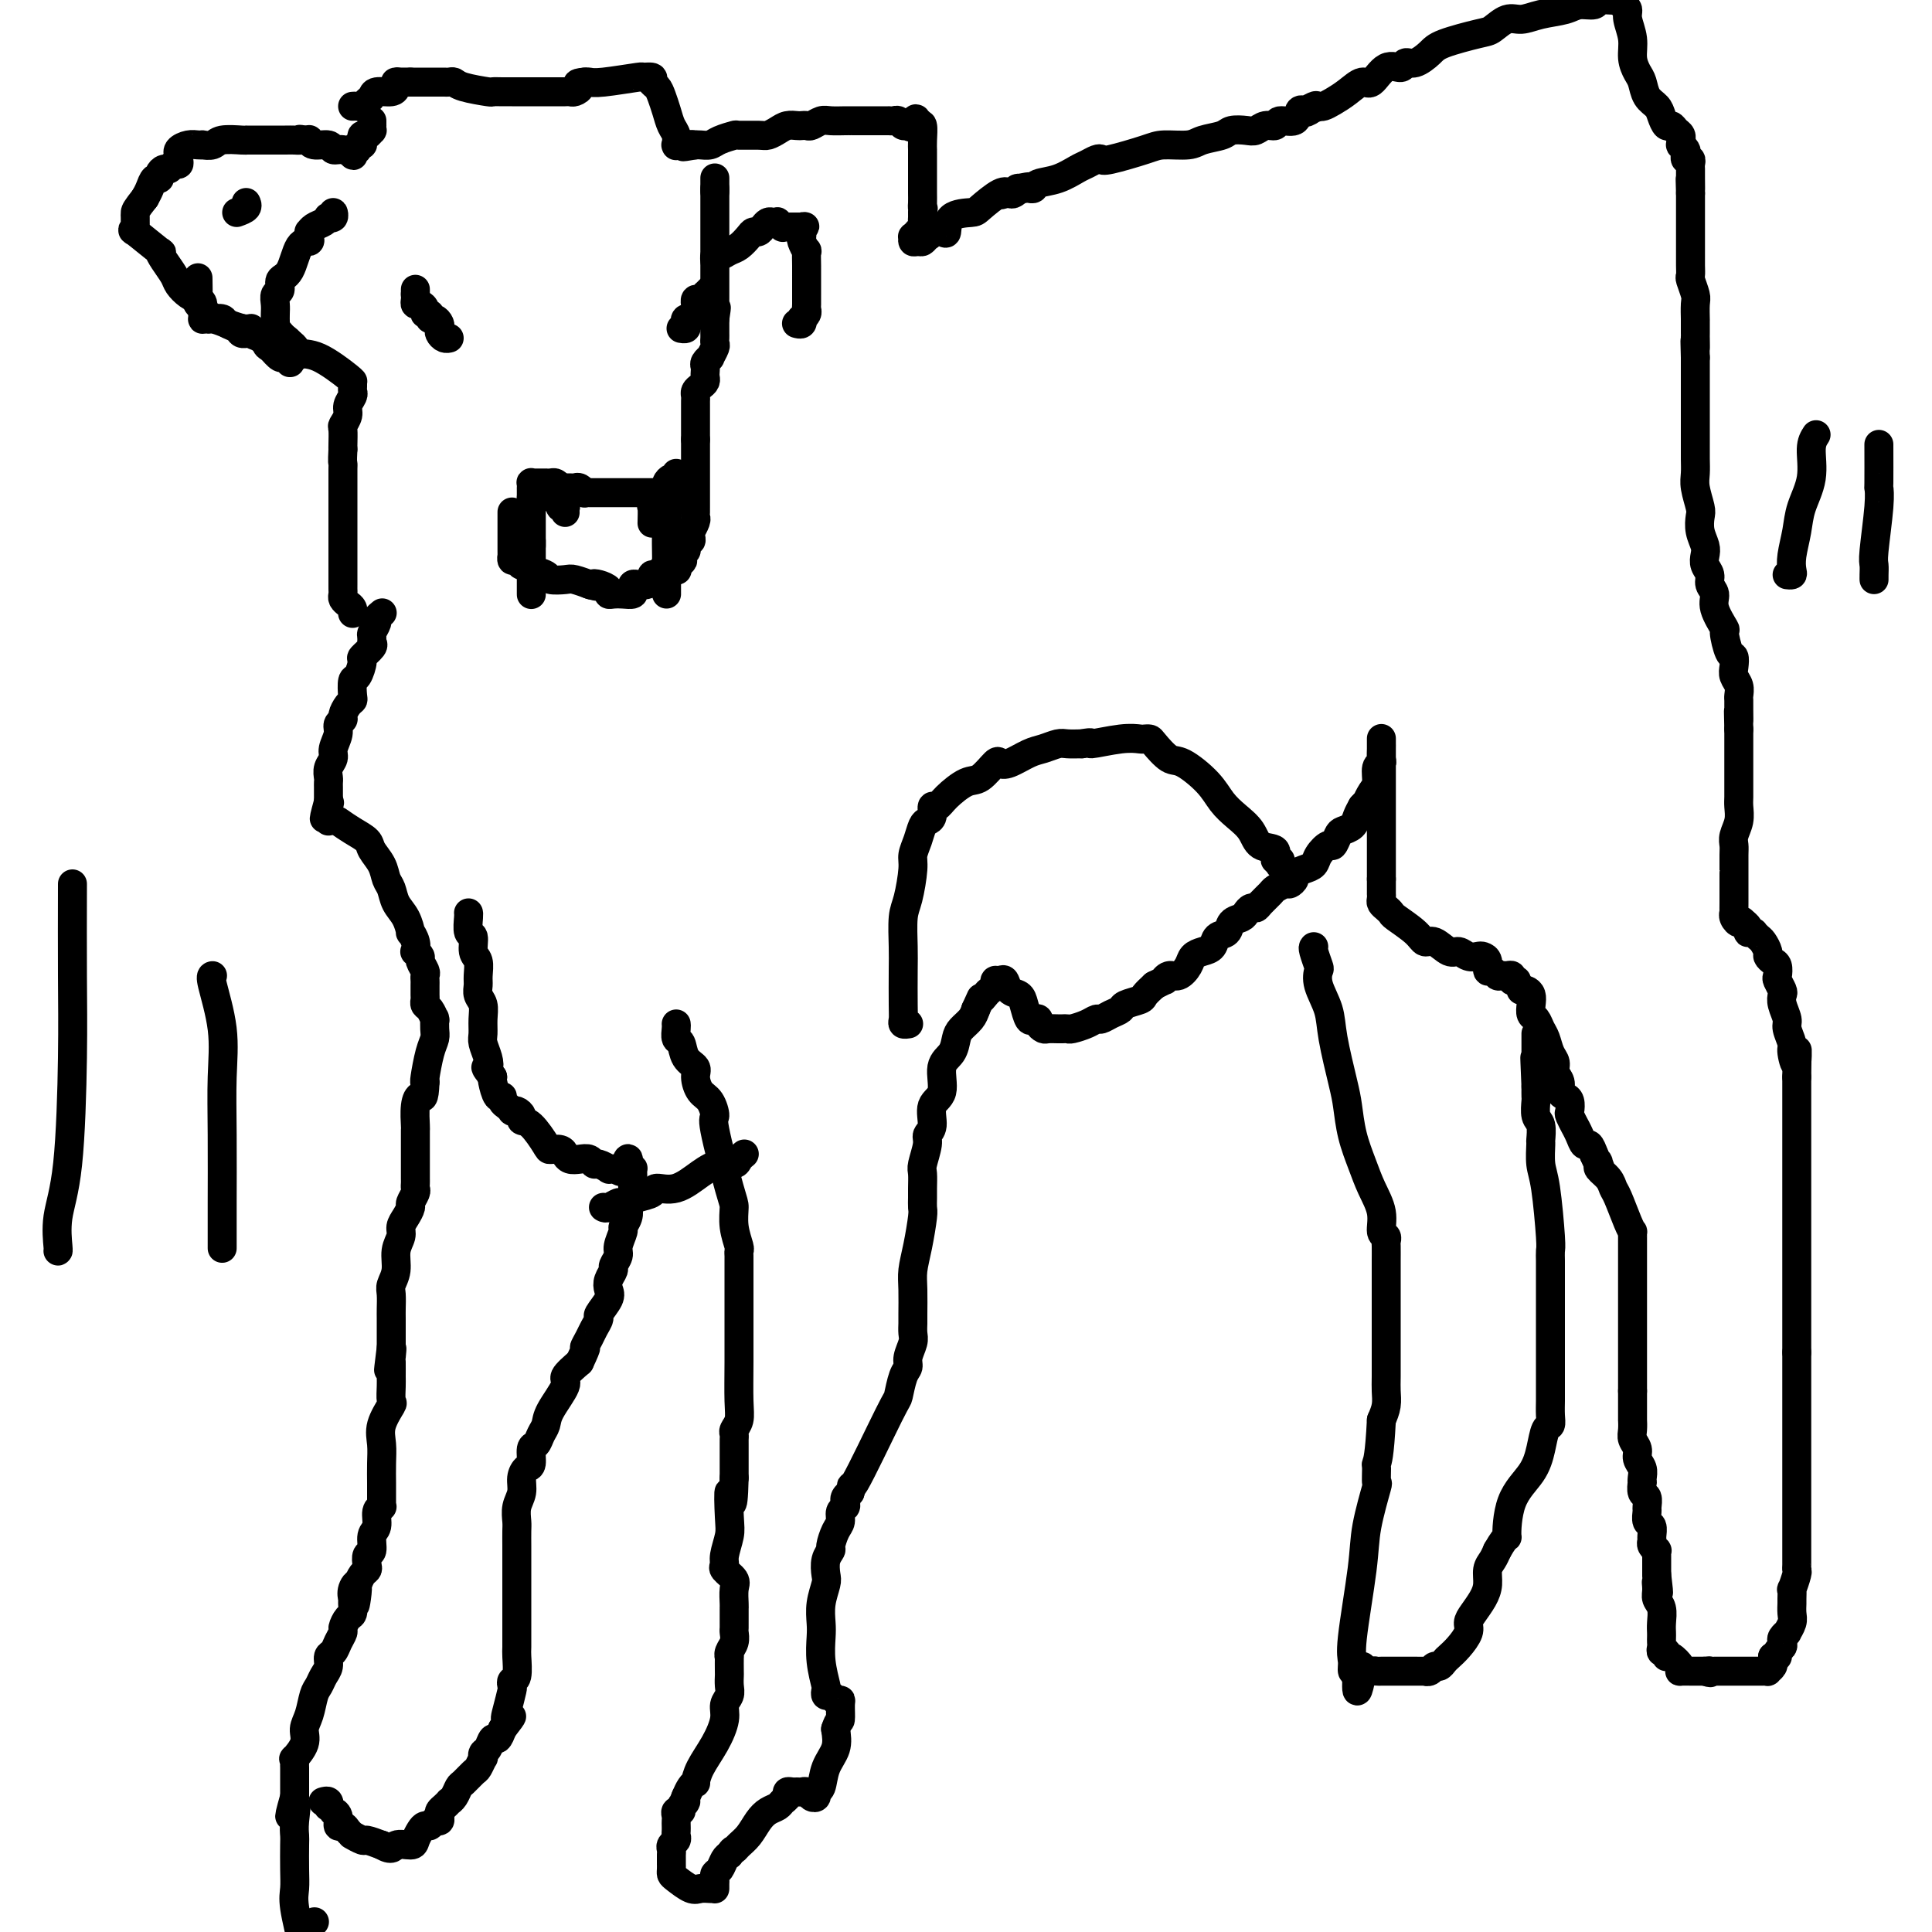 <svg viewBox='0 0 400 400' version='1.1' xmlns='http://www.w3.org/2000/svg' xmlns:xlink='http://www.w3.org/1999/xlink'><g fill='none' stroke='#000000' stroke-width='6' stroke-linecap='round' stroke-linejoin='round'><path d='M79,127c0.121,-0.097 0.243,-0.195 0,0c-0.243,0.195 -0.850,0.682 -1,1c-0.150,0.318 0.158,0.465 0,1c-0.158,0.535 -0.782,1.457 -1,2c-0.218,0.543 -0.029,0.707 0,1c0.029,0.293 -0.100,0.717 0,1c0.100,0.283 0.429,0.427 0,1c-0.429,0.573 -1.618,1.576 -2,2c-0.382,0.424 0.042,0.271 0,1c-0.042,0.729 -0.550,2.341 -1,3c-0.450,0.659 -0.843,0.365 -1,1c-0.157,0.635 -0.080,2.198 0,3c0.080,0.802 0.161,0.844 0,1c-0.161,0.156 -0.564,0.425 -1,1c-0.436,0.575 -0.906,1.456 -1,2c-0.094,0.544 0.186,0.750 0,1c-0.186,0.250 -0.838,0.542 -1,1c-0.162,0.458 0.167,1.082 0,2c-0.167,0.918 -0.829,2.130 -1,3c-0.171,0.870 0.150,1.399 0,2c-0.150,0.601 -0.772,1.274 -1,2c-0.228,0.726 -0.061,1.504 0,2c0.061,0.496 0.016,0.711 0,1c-0.016,0.289 -0.004,0.652 0,1c0.004,0.348 0.001,0.681 0,1c-0.001,0.319 -0.000,0.624 0,1c0.000,0.376 0.000,0.822 0,1c-0.000,0.178 -0.000,0.089 0,0'/><path d='M68,166c-1.702,6.273 -0.456,2.455 0,1c0.456,-1.455 0.122,-0.548 0,0c-0.122,0.548 -0.033,0.735 0,1c0.033,0.265 0.009,0.607 0,1c-0.009,0.393 -0.002,0.837 0,1c0.002,0.163 0.001,0.044 0,0c-0.001,-0.044 -0.000,-0.013 0,0c0.000,0.013 0.000,0.006 0,0'/><path d='M70,170c0.944,0.661 1.888,1.322 3,2c1.112,0.678 2.392,1.374 3,2c0.608,0.626 0.543,1.182 1,2c0.457,0.818 1.435,1.898 2,3c0.565,1.102 0.716,2.226 1,3c0.284,0.774 0.702,1.197 1,2c0.298,0.803 0.476,1.986 1,3c0.524,1.014 1.395,1.859 2,3c0.605,1.141 0.946,2.578 1,3c0.054,0.422 -0.178,-0.171 0,0c0.178,0.171 0.765,1.105 1,2c0.235,0.895 0.119,1.749 0,2c-0.119,0.251 -0.242,-0.102 0,0c0.242,0.102 0.850,0.657 1,1c0.150,0.343 -0.156,0.472 0,1c0.156,0.528 0.774,1.455 1,2c0.226,0.545 0.061,0.709 0,1c-0.061,0.291 -0.017,0.708 0,1c0.017,0.292 0.007,0.458 0,1c-0.007,0.542 -0.012,1.459 0,2c0.012,0.541 0.042,0.706 0,1c-0.042,0.294 -0.155,0.718 0,1c0.155,0.282 0.577,0.421 1,1c0.423,0.579 0.846,1.597 1,2c0.154,0.403 0.038,0.192 0,0c-0.038,-0.192 0.000,-0.363 0,0c-0.000,0.363 -0.039,1.260 0,2c0.039,0.740 0.155,1.322 0,2c-0.155,0.678 -0.580,1.452 -1,3c-0.420,1.548 -0.834,3.871 -1,5c-0.166,1.129 -0.083,1.065 0,1'/><path d='M88,224c-0.166,4.179 -0.580,3.126 -1,3c-0.420,-0.126 -0.845,0.676 -1,2c-0.155,1.324 -0.042,3.170 0,4c0.042,0.830 0.011,0.642 0,1c-0.011,0.358 -0.003,1.261 0,2c0.003,0.739 0.001,1.315 0,2c-0.001,0.685 -0.000,1.479 0,2c0.000,0.521 -0.000,0.770 0,1c0.000,0.230 0.001,0.442 0,1c-0.001,0.558 -0.004,1.463 0,2c0.004,0.537 0.016,0.706 0,1c-0.016,0.294 -0.060,0.712 0,1c0.060,0.288 0.222,0.448 0,1c-0.222,0.552 -0.829,1.498 -1,2c-0.171,0.502 0.094,0.559 0,1c-0.094,0.441 -0.546,1.265 -1,2c-0.454,0.735 -0.910,1.380 -1,2c-0.090,0.620 0.186,1.215 0,2c-0.186,0.785 -0.834,1.762 -1,3c-0.166,1.238 0.152,2.739 0,4c-0.152,1.261 -0.773,2.281 -1,3c-0.227,0.719 -0.061,1.135 0,2c0.061,0.865 0.016,2.178 0,3c-0.016,0.822 -0.004,1.151 0,2c0.004,0.849 0.001,2.217 0,3c-0.001,0.783 -0.000,0.981 0,1c0.000,0.019 0.000,-0.139 0,0c-0.000,0.139 -0.000,0.576 0,1c0.000,0.424 0.000,0.835 0,1c-0.000,0.165 -0.000,0.082 0,0'/><path d='M81,279c-1.083,8.679 -0.290,2.876 0,1c0.290,-1.876 0.077,0.174 0,1c-0.077,0.826 -0.019,0.428 0,1c0.019,0.572 -0.003,2.112 0,3c0.003,0.888 0.029,1.122 0,2c-0.029,0.878 -0.113,2.401 0,3c0.113,0.599 0.423,0.275 0,1c-0.423,0.725 -1.577,2.498 -2,4c-0.423,1.502 -0.113,2.731 0,4c0.113,1.269 0.030,2.577 0,4c-0.030,1.423 -0.008,2.959 0,4c0.008,1.041 0.002,1.585 0,2c-0.002,0.415 0.001,0.699 0,1c-0.001,0.301 -0.004,0.618 0,1c0.004,0.382 0.016,0.831 0,1c-0.016,0.169 -0.061,0.060 0,0c0.061,-0.060 0.228,-0.072 0,0c-0.228,0.072 -0.849,0.228 -1,1c-0.151,0.772 0.170,2.161 0,3c-0.170,0.839 -0.829,1.128 -1,2c-0.171,0.872 0.147,2.327 0,3c-0.147,0.673 -0.761,0.564 -1,1c-0.239,0.436 -0.105,1.416 0,2c0.105,0.584 0.182,0.773 0,1c-0.182,0.227 -0.623,0.494 -1,1c-0.377,0.506 -0.688,1.253 -1,2'/><path d='M74,328c-1.022,7.837 -0.077,2.930 0,1c0.077,-1.930 -0.714,-0.883 -1,0c-0.286,0.883 -0.067,1.603 0,2c0.067,0.397 -0.020,0.473 0,1c0.020,0.527 0.146,1.506 0,2c-0.146,0.494 -0.564,0.503 -1,1c-0.436,0.497 -0.891,1.480 -1,2c-0.109,0.520 0.129,0.576 0,1c-0.129,0.424 -0.626,1.216 -1,2c-0.374,0.784 -0.625,1.562 -1,2c-0.375,0.438 -0.874,0.538 -1,1c-0.126,0.462 0.121,1.285 0,2c-0.121,0.715 -0.611,1.321 -1,2c-0.389,0.679 -0.677,1.430 -1,2c-0.323,0.570 -0.683,0.959 -1,2c-0.317,1.041 -0.593,2.733 -1,4c-0.407,1.267 -0.946,2.108 -1,3c-0.054,0.892 0.378,1.835 0,3c-0.378,1.165 -1.565,2.553 -2,3c-0.435,0.447 -0.116,-0.048 0,0c0.116,0.048 0.031,0.639 0,1c-0.031,0.361 -0.008,0.491 0,1c0.008,0.509 0.002,1.396 0,2c-0.002,0.604 -0.001,0.925 0,1c0.001,0.075 0.000,-0.095 0,0c-0.000,0.095 -0.000,0.456 0,1c0.000,0.544 0.000,1.272 0,2'/><path d='M61,372c-2.011,7.123 -0.539,2.929 0,2c0.539,-0.929 0.145,1.406 0,3c-0.145,1.594 -0.040,2.446 0,3c0.040,0.554 0.016,0.812 0,2c-0.016,1.188 -0.025,3.308 0,5c0.025,1.692 0.084,2.955 0,4c-0.084,1.045 -0.310,1.870 0,4c0.310,2.130 1.155,5.565 2,9'/><path d='M64,399c-0.111,0.111 -0.222,0.222 0,0c0.222,-0.222 0.778,-0.778 1,-1c0.222,-0.222 0.111,-0.111 0,0'/><path d='M67,373c-0.111,0.033 -0.222,0.065 0,0c0.222,-0.065 0.776,-0.228 1,0c0.224,0.228 0.116,0.847 0,1c-0.116,0.153 -0.242,-0.162 0,0c0.242,0.162 0.853,0.799 1,1c0.147,0.201 -0.168,-0.034 0,0c0.168,0.034 0.819,0.339 1,1c0.181,0.661 -0.109,1.680 0,2c0.109,0.320 0.616,-0.059 1,0c0.384,0.059 0.646,0.556 1,1c0.354,0.444 0.800,0.836 1,1c0.200,0.164 0.153,0.099 0,0c-0.153,-0.099 -0.412,-0.233 0,0c0.412,0.233 1.496,0.832 2,1c0.504,0.168 0.430,-0.095 1,0c0.570,0.095 1.785,0.547 3,1'/><path d='M79,382c2.367,1.384 2.283,0.342 3,0c0.717,-0.342 2.234,0.014 3,0c0.766,-0.014 0.783,-0.400 1,-1c0.217,-0.600 0.636,-1.414 1,-2c0.364,-0.586 0.672,-0.945 1,-1c0.328,-0.055 0.676,0.192 1,0c0.324,-0.192 0.626,-0.825 1,-1c0.374,-0.175 0.822,0.107 1,0c0.178,-0.107 0.085,-0.602 0,-1c-0.085,-0.398 -0.164,-0.697 0,-1c0.164,-0.303 0.569,-0.610 1,-1c0.431,-0.390 0.888,-0.863 1,-1c0.112,-0.137 -0.121,0.061 0,0c0.121,-0.061 0.595,-0.382 1,-1c0.405,-0.618 0.739,-1.532 1,-2c0.261,-0.468 0.448,-0.489 1,-1c0.552,-0.511 1.468,-1.513 2,-2c0.532,-0.487 0.682,-0.458 1,-1c0.318,-0.542 0.806,-1.656 1,-2c0.194,-0.344 0.093,0.081 0,0c-0.093,-0.081 -0.180,-0.668 0,-1c0.180,-0.332 0.625,-0.409 1,-1c0.375,-0.591 0.678,-1.698 1,-2c0.322,-0.302 0.663,0.199 1,0c0.337,-0.199 0.668,-1.100 1,-2'/><path d='M104,358c3.182,-4.106 1.636,-2.372 1,-2c-0.636,0.372 -0.363,-0.618 0,-2c0.363,-1.382 0.815,-3.155 1,-4c0.185,-0.845 0.102,-0.763 0,-1c-0.102,-0.237 -0.224,-0.794 0,-1c0.224,-0.206 0.792,-0.060 1,-1c0.208,-0.940 0.056,-2.965 0,-4c-0.056,-1.035 -0.015,-1.079 0,-2c0.015,-0.921 0.004,-2.720 0,-4c-0.004,-1.280 -0.001,-2.040 0,-3c0.001,-0.960 0.000,-2.118 0,-3c-0.000,-0.882 -0.000,-1.486 0,-2c0.000,-0.514 0.000,-0.938 0,-2c-0.000,-1.062 -0.001,-2.763 0,-4c0.001,-1.237 0.004,-2.011 0,-3c-0.004,-0.989 -0.016,-2.194 0,-3c0.016,-0.806 0.060,-1.214 0,-2c-0.060,-0.786 -0.222,-1.949 0,-3c0.222,-1.051 0.829,-1.991 1,-3c0.171,-1.009 -0.095,-2.087 0,-3c0.095,-0.913 0.550,-1.662 1,-2c0.450,-0.338 0.895,-0.264 1,-1c0.105,-0.736 -0.129,-2.281 0,-3c0.129,-0.719 0.621,-0.613 1,-1c0.379,-0.387 0.646,-1.268 1,-2c0.354,-0.732 0.797,-1.315 1,-2c0.203,-0.685 0.168,-1.472 1,-3c0.832,-1.528 2.532,-3.796 3,-5c0.468,-1.204 -0.295,-1.344 0,-2c0.295,-0.656 1.647,-1.828 3,-3'/><path d='M120,282c2.033,-4.295 1.117,-3.033 1,-3c-0.117,0.033 0.565,-1.164 1,-2c0.435,-0.836 0.625,-1.312 1,-2c0.375,-0.688 0.937,-1.587 1,-2c0.063,-0.413 -0.371,-0.338 0,-1c0.371,-0.662 1.548,-2.060 2,-3c0.452,-0.940 0.178,-1.421 0,-2c-0.178,-0.579 -0.259,-1.256 0,-2c0.259,-0.744 0.858,-1.555 1,-2c0.142,-0.445 -0.173,-0.524 0,-1c0.173,-0.476 0.835,-1.349 1,-2c0.165,-0.651 -0.166,-1.082 0,-2c0.166,-0.918 0.828,-2.325 1,-3c0.172,-0.675 -0.146,-0.619 0,-1c0.146,-0.381 0.757,-1.200 1,-2c0.243,-0.800 0.118,-1.580 0,-2c-0.118,-0.420 -0.228,-0.479 0,-1c0.228,-0.521 0.793,-1.502 1,-2c0.207,-0.498 0.056,-0.512 0,-1c-0.056,-0.488 -0.018,-1.451 0,-2c0.018,-0.549 0.015,-0.683 0,-1c-0.015,-0.317 -0.043,-0.816 0,-1c0.043,-0.184 0.155,-0.053 0,0c-0.155,0.053 -0.578,0.026 -1,0'/><path d='M130,242c0.456,-4.177 -0.404,-1.120 -1,0c-0.596,1.120 -0.928,0.301 -1,0c-0.072,-0.301 0.118,-0.085 0,0c-0.118,0.085 -0.542,0.038 -1,0c-0.458,-0.038 -0.948,-0.066 -1,0c-0.052,0.066 0.334,0.228 0,0c-0.334,-0.228 -1.389,-0.845 -2,-1c-0.611,-0.155 -0.780,0.152 -1,0c-0.220,-0.152 -0.492,-0.762 -1,-1c-0.508,-0.238 -1.254,-0.102 -2,0c-0.746,0.102 -1.494,0.171 -2,0c-0.506,-0.171 -0.772,-0.582 -1,-1c-0.228,-0.418 -0.419,-0.843 -1,-1c-0.581,-0.157 -1.552,-0.045 -2,0c-0.448,0.045 -0.371,0.022 -1,-1c-0.629,-1.022 -1.962,-3.045 -3,-4c-1.038,-0.955 -1.780,-0.844 -2,-1c-0.220,-0.156 0.082,-0.581 0,-1c-0.082,-0.419 -0.548,-0.833 -1,-1c-0.452,-0.167 -0.891,-0.088 -1,0c-0.109,0.088 0.112,0.184 0,0c-0.112,-0.184 -0.555,-0.648 -1,-1c-0.445,-0.352 -0.890,-0.592 -1,-1c-0.110,-0.408 0.115,-0.986 0,-1c-0.115,-0.014 -0.569,0.535 -1,0c-0.431,-0.535 -0.837,-2.153 -1,-3c-0.163,-0.847 -0.081,-0.924 0,-1'/><path d='M102,223c-2.099,-2.695 -1.347,-1.932 -1,-2c0.347,-0.068 0.290,-0.966 0,-2c-0.290,-1.034 -0.814,-2.202 -1,-3c-0.186,-0.798 -0.036,-1.225 0,-2c0.036,-0.775 -0.043,-1.897 0,-3c0.043,-1.103 0.209,-2.186 0,-3c-0.209,-0.814 -0.792,-1.357 -1,-2c-0.208,-0.643 -0.041,-1.385 0,-2c0.041,-0.615 -0.045,-1.104 0,-2c0.045,-0.896 0.222,-2.198 0,-3c-0.222,-0.802 -0.844,-1.105 -1,-2c-0.156,-0.895 0.154,-2.384 0,-3c-0.154,-0.616 -0.773,-0.361 -1,-1c-0.227,-0.639 -0.061,-2.172 0,-3c0.061,-0.828 0.017,-0.951 0,-1c-0.017,-0.049 -0.009,-0.025 0,0'/><path d='M125,250c-0.056,-0.032 -0.112,-0.064 0,0c0.112,0.064 0.391,0.225 1,0c0.609,-0.225 1.547,-0.835 2,-1c0.453,-0.165 0.419,0.116 1,0c0.581,-0.116 1.775,-0.629 3,-1c1.225,-0.371 2.480,-0.601 3,-1c0.520,-0.399 0.304,-0.968 1,-1c0.696,-0.032 2.305,0.472 4,0c1.695,-0.472 3.477,-1.920 5,-3c1.523,-1.080 2.787,-1.792 4,-2c1.213,-0.208 2.377,0.089 3,0c0.623,-0.089 0.706,-0.562 1,-1c0.294,-0.438 0.798,-0.839 1,-1c0.202,-0.161 0.101,-0.080 0,0'/><path d='M140,212c0.027,0.206 0.053,0.411 0,1c-0.053,0.589 -0.187,1.560 0,2c0.187,0.440 0.693,0.349 1,1c0.307,0.651 0.414,2.046 1,3c0.586,0.954 1.650,1.468 2,2c0.350,0.532 -0.014,1.081 0,2c0.014,0.919 0.406,2.208 1,3c0.594,0.792 1.389,1.089 2,2c0.611,0.911 1.038,2.438 1,3c-0.038,0.562 -0.542,0.161 0,3c0.542,2.839 2.131,8.918 3,12c0.869,3.082 1.017,3.169 1,4c-0.017,0.831 -0.201,2.408 0,4c0.201,1.592 0.786,3.200 1,4c0.214,0.800 0.057,0.793 0,1c-0.057,0.207 -0.015,0.628 0,1c0.015,0.372 0.004,0.696 0,1c-0.004,0.304 -0.001,0.588 0,1c0.001,0.412 0.000,0.953 0,1c-0.000,0.047 0.001,-0.398 0,1c-0.001,1.398 -0.004,4.640 0,8c0.004,3.360 0.015,6.836 0,10c-0.015,3.164 -0.057,6.014 0,8c0.057,1.986 0.211,3.109 0,4c-0.211,0.891 -0.789,1.551 -1,2c-0.211,0.449 -0.057,0.686 0,1c0.057,0.314 0.015,0.706 0,1c-0.015,0.294 -0.004,0.491 0,1c0.004,0.509 0.001,1.329 0,2c-0.001,0.671 -0.000,1.192 0,2c0.000,0.808 0.000,1.904 0,3'/><path d='M152,306c-0.222,9.089 -0.777,3.812 -1,3c-0.223,-0.812 -0.114,2.842 0,5c0.114,2.158 0.234,2.819 0,4c-0.234,1.181 -0.823,2.882 -1,4c-0.177,1.118 0.058,1.655 0,2c-0.058,0.345 -0.408,0.499 0,1c0.408,0.501 1.573,1.348 2,2c0.427,0.652 0.114,1.109 0,2c-0.114,0.891 -0.031,2.218 0,3c0.031,0.782 0.008,1.021 0,1c-0.008,-0.021 -0.001,-0.301 0,0c0.001,0.301 -0.003,1.183 0,2c0.003,0.817 0.015,1.568 0,2c-0.015,0.432 -0.057,0.544 0,1c0.057,0.456 0.211,1.257 0,2c-0.211,0.743 -0.789,1.427 -1,2c-0.211,0.573 -0.057,1.035 0,1c0.057,-0.035 0.016,-0.567 0,0c-0.016,0.567 -0.009,2.235 0,3c0.009,0.765 0.018,0.629 0,1c-0.018,0.371 -0.062,1.249 0,2c0.062,0.751 0.231,1.376 0,2c-0.231,0.624 -0.861,1.247 -1,2c-0.139,0.753 0.212,1.637 0,3c-0.212,1.363 -0.988,3.205 -2,5c-1.012,1.795 -2.260,3.545 -3,5c-0.740,1.455 -0.972,2.617 -1,3c-0.028,0.383 0.146,-0.012 0,0c-0.146,0.012 -0.613,0.432 -1,1c-0.387,0.568 -0.693,1.284 -1,2'/><path d='M142,372c-1.173,2.658 -0.104,1.304 0,1c0.104,-0.304 -0.757,0.443 -1,1c-0.243,0.557 0.131,0.923 0,1c-0.131,0.077 -0.767,-0.134 -1,0c-0.233,0.134 -0.063,0.613 0,1c0.063,0.387 0.018,0.681 0,1c-0.018,0.319 -0.009,0.663 0,1c0.009,0.337 0.016,0.668 0,1c-0.016,0.332 -0.057,0.666 0,1c0.057,0.334 0.211,0.666 0,1c-0.211,0.334 -0.789,0.668 -1,1c-0.211,0.332 -0.057,0.663 0,1c0.057,0.337 0.015,0.682 0,1c-0.015,0.318 -0.004,0.610 0,1c0.004,0.390 0.002,0.877 0,1c-0.002,0.123 -0.005,-0.117 0,0c0.005,0.117 0.017,0.592 0,1c-0.017,0.408 -0.065,0.750 0,1c0.065,0.250 0.242,0.407 1,1c0.758,0.593 2.098,1.623 3,2c0.902,0.377 1.366,0.102 2,0c0.634,-0.102 1.438,-0.030 2,0c0.562,0.030 0.883,0.019 1,0c0.117,-0.019 0.031,-0.047 0,0c-0.031,0.047 -0.005,0.168 0,0c0.005,-0.168 -0.010,-0.626 0,-1c0.010,-0.374 0.044,-0.664 0,-1c-0.044,-0.336 -0.166,-0.719 0,-1c0.166,-0.281 0.622,-0.460 1,-1c0.378,-0.540 0.680,-1.440 1,-2c0.320,-0.560 0.660,-0.780 1,-1'/><path d='M151,384c0.810,-1.270 0.836,-0.946 1,-1c0.164,-0.054 0.468,-0.487 1,-1c0.532,-0.513 1.294,-1.107 2,-2c0.706,-0.893 1.356,-2.084 2,-3c0.644,-0.916 1.282,-1.556 2,-2c0.718,-0.444 1.516,-0.693 2,-1c0.484,-0.307 0.655,-0.671 1,-1c0.345,-0.329 0.866,-0.624 1,-1c0.134,-0.376 -0.119,-0.834 0,-1c0.119,-0.166 0.609,-0.041 1,0c0.391,0.041 0.683,-0.002 1,0c0.317,0.002 0.658,0.050 1,0c0.342,-0.050 0.683,-0.196 1,0c0.317,0.196 0.608,0.734 1,1c0.392,0.266 0.883,0.259 1,0c0.117,-0.259 -0.140,-0.771 0,-1c0.140,-0.229 0.677,-0.175 1,-1c0.323,-0.825 0.433,-2.530 1,-4c0.567,-1.470 1.591,-2.706 2,-4c0.409,-1.294 0.205,-2.647 0,-4'/><path d='M173,358c0.694,-2.145 0.929,-1.507 1,-2c0.071,-0.493 -0.023,-2.117 0,-3c0.023,-0.883 0.164,-1.025 0,-1c-0.164,0.025 -0.631,0.217 -1,0c-0.369,-0.217 -0.638,-0.843 -1,-1c-0.362,-0.157 -0.815,0.155 -1,0c-0.185,-0.155 -0.102,-0.778 0,-1c0.102,-0.222 0.222,-0.043 0,-1c-0.222,-0.957 -0.788,-3.051 -1,-5c-0.212,-1.949 -0.071,-3.753 0,-5c0.071,-1.247 0.070,-1.937 0,-3c-0.070,-1.063 -0.211,-2.498 0,-4c0.211,-1.502 0.774,-3.069 1,-4c0.226,-0.931 0.116,-1.226 0,-2c-0.116,-0.774 -0.237,-2.027 0,-3c0.237,-0.973 0.833,-1.665 1,-2c0.167,-0.335 -0.095,-0.313 0,-1c0.095,-0.687 0.548,-2.082 1,-3c0.452,-0.918 0.905,-1.359 1,-2c0.095,-0.641 -0.168,-1.481 0,-2c0.168,-0.519 0.767,-0.716 1,-1c0.233,-0.284 0.101,-0.653 0,-1c-0.101,-0.347 -0.172,-0.670 0,-1c0.172,-0.330 0.586,-0.665 1,-1'/><path d='M176,309c0.759,-3.211 -0.342,0.262 1,-2c1.342,-2.262 5.129,-10.257 7,-14c1.871,-3.743 1.826,-3.233 2,-4c0.174,-0.767 0.569,-2.810 1,-4c0.431,-1.190 0.900,-1.527 1,-2c0.100,-0.473 -0.169,-1.083 0,-2c0.169,-0.917 0.778,-2.142 1,-3c0.222,-0.858 0.059,-1.348 0,-2c-0.059,-0.652 -0.013,-1.466 0,-2c0.013,-0.534 -0.007,-0.787 0,-2c0.007,-1.213 0.040,-3.385 0,-5c-0.040,-1.615 -0.154,-2.674 0,-4c0.154,-1.326 0.577,-2.920 1,-5c0.423,-2.080 0.846,-4.644 1,-6c0.154,-1.356 0.040,-1.502 0,-2c-0.040,-0.498 -0.007,-1.348 0,-2c0.007,-0.652 -0.013,-1.106 0,-2c0.013,-0.894 0.061,-2.230 0,-3c-0.061,-0.770 -0.229,-0.976 0,-2c0.229,-1.024 0.854,-2.866 1,-4c0.146,-1.134 -0.187,-1.560 0,-2c0.187,-0.440 0.894,-0.893 1,-2c0.106,-1.107 -0.389,-2.867 0,-4c0.389,-1.133 1.661,-1.640 2,-3c0.339,-1.360 -0.256,-3.572 0,-5c0.256,-1.428 1.364,-2.073 2,-3c0.636,-0.927 0.799,-2.135 1,-3c0.201,-0.865 0.439,-1.387 1,-2c0.561,-0.613 1.446,-1.318 2,-2c0.554,-0.682 0.777,-1.341 1,-2'/><path d='M202,209c1.570,-3.499 0.994,-2.248 1,-2c0.006,0.248 0.593,-0.507 1,-1c0.407,-0.493 0.634,-0.722 1,-1c0.366,-0.278 0.871,-0.603 1,-1c0.129,-0.397 -0.116,-0.864 0,-1c0.116,-0.136 0.594,0.059 1,0c0.406,-0.059 0.739,-0.372 1,0c0.261,0.372 0.451,1.431 1,2c0.549,0.569 1.458,0.649 2,1c0.542,0.351 0.719,0.972 1,2c0.281,1.028 0.667,2.461 1,3c0.333,0.539 0.613,0.183 1,0c0.387,-0.183 0.881,-0.193 1,0c0.119,0.193 -0.137,0.588 0,1c0.137,0.412 0.667,0.842 1,1c0.333,0.158 0.469,0.043 1,0c0.531,-0.043 1.458,-0.014 2,0c0.542,0.014 0.698,0.014 1,0c0.302,-0.014 0.749,-0.041 1,0c0.251,0.041 0.308,0.152 1,0c0.692,-0.152 2.021,-0.565 3,-1c0.979,-0.435 1.608,-0.890 2,-1c0.392,-0.110 0.546,0.125 1,0c0.454,-0.125 1.206,-0.610 2,-1c0.794,-0.390 1.630,-0.685 2,-1c0.370,-0.315 0.274,-0.652 1,-1c0.726,-0.348 2.272,-0.709 3,-1c0.728,-0.291 0.636,-0.512 1,-1c0.364,-0.488 1.182,-1.244 2,-2'/><path d='M239,204c3.047,-1.551 2.164,-0.930 2,-1c-0.164,-0.070 0.393,-0.831 1,-1c0.607,-0.169 1.266,0.254 2,0c0.734,-0.254 1.543,-1.185 2,-2c0.457,-0.815 0.560,-1.513 1,-2c0.440,-0.487 1.216,-0.764 2,-1c0.784,-0.236 1.576,-0.430 2,-1c0.424,-0.570 0.481,-1.514 1,-2c0.519,-0.486 1.501,-0.512 2,-1c0.499,-0.488 0.515,-1.437 1,-2c0.485,-0.563 1.438,-0.741 2,-1c0.562,-0.259 0.732,-0.598 1,-1c0.268,-0.402 0.634,-0.867 1,-1c0.366,-0.133 0.732,0.065 1,0c0.268,-0.065 0.439,-0.395 1,-1c0.561,-0.605 1.514,-1.486 2,-2c0.486,-0.514 0.507,-0.663 1,-1c0.493,-0.337 1.458,-0.864 2,-1c0.542,-0.136 0.660,0.119 1,0c0.340,-0.119 0.902,-0.612 1,-1c0.098,-0.388 -0.268,-0.672 0,-1c0.268,-0.328 1.171,-0.699 2,-1c0.829,-0.301 1.584,-0.532 2,-1c0.416,-0.468 0.492,-1.172 1,-2c0.508,-0.828 1.449,-1.779 2,-2c0.551,-0.221 0.711,0.289 1,0c0.289,-0.289 0.707,-1.376 1,-2c0.293,-0.624 0.460,-0.786 1,-1c0.540,-0.214 1.453,-0.481 2,-1c0.547,-0.519 0.728,-1.291 1,-2c0.272,-0.709 0.636,-1.354 1,-2'/><path d='M282,167c1.730,-1.982 1.056,-0.937 1,-1c-0.056,-0.063 0.507,-1.234 1,-2c0.493,-0.766 0.917,-1.126 1,-2c0.083,-0.874 -0.174,-2.263 0,-3c0.174,-0.737 0.779,-0.823 1,-1c0.221,-0.177 0.059,-0.443 0,-1c-0.059,-0.557 -0.016,-1.403 0,-2c0.016,-0.597 0.004,-0.945 0,-1c-0.004,-0.055 -0.001,0.181 0,0c0.001,-0.181 0.000,-0.781 0,-1c-0.000,-0.219 -0.000,-0.057 0,0c0.000,0.057 0.000,0.009 0,0c-0.000,-0.009 -0.000,0.021 0,0c0.000,-0.021 0.000,-0.093 0,1c-0.000,1.093 -0.000,3.349 0,5c0.000,1.651 0.000,2.695 0,4c-0.000,1.305 -0.000,2.869 0,4c0.000,1.131 0.000,1.829 0,3c-0.000,1.171 -0.000,2.817 0,4c0.000,1.183 0.000,1.905 0,3c-0.000,1.095 -0.000,2.564 0,3c0.000,0.436 0.000,-0.161 0,0c-0.000,0.161 -0.000,1.081 0,2'/><path d='M286,182c0.000,4.344 0.000,1.704 0,1c-0.000,-0.704 -0.000,0.529 0,1c0.000,0.471 0.000,0.182 0,0c-0.000,-0.182 -0.001,-0.256 0,0c0.001,0.256 0.003,0.842 0,1c-0.003,0.158 -0.011,-0.112 0,0c0.011,0.112 0.042,0.606 0,1c-0.042,0.394 -0.155,0.689 0,1c0.155,0.311 0.580,0.638 1,1c0.420,0.362 0.835,0.760 1,1c0.165,0.240 0.078,0.321 1,1c0.922,0.679 2.852,1.957 4,3c1.148,1.043 1.515,1.853 2,2c0.485,0.147 1.089,-0.367 2,0c0.911,0.367 2.127,1.614 3,2c0.873,0.386 1.401,-0.091 2,0c0.599,0.091 1.270,0.750 2,1c0.730,0.250 1.519,0.090 2,0c0.481,-0.090 0.654,-0.111 1,0c0.346,0.111 0.866,0.355 1,1c0.134,0.645 -0.119,1.690 0,2c0.119,0.310 0.610,-0.114 1,0c0.390,0.114 0.678,0.766 1,1c0.322,0.234 0.677,0.049 1,0c0.323,-0.049 0.612,0.038 1,0c0.388,-0.038 0.874,-0.203 1,0c0.126,0.203 -0.107,0.772 0,1c0.107,0.228 0.553,0.114 1,0'/><path d='M315,205c-0.083,0.018 -0.167,0.036 0,0c0.167,-0.036 0.584,-0.127 1,0c0.416,0.127 0.833,0.471 1,1c0.167,0.529 0.086,1.243 0,2c-0.086,0.757 -0.178,1.557 0,2c0.178,0.443 0.626,0.527 1,1c0.374,0.473 0.673,1.334 1,2c0.327,0.666 0.680,1.137 1,2c0.320,0.863 0.607,2.119 1,3c0.393,0.881 0.893,1.388 1,2c0.107,0.612 -0.178,1.329 0,2c0.178,0.671 0.818,1.297 1,2c0.182,0.703 -0.096,1.482 0,2c0.096,0.518 0.566,0.774 1,1c0.434,0.226 0.834,0.423 1,1c0.166,0.577 0.100,1.533 0,2c-0.100,0.467 -0.234,0.445 0,1c0.234,0.555 0.836,1.688 1,2c0.164,0.312 -0.111,-0.198 0,0c0.111,0.198 0.607,1.105 1,2c0.393,0.895 0.683,1.780 1,2c0.317,0.220 0.662,-0.223 1,0c0.338,0.223 0.669,1.111 1,2'/><path d='M330,239c2.539,5.722 1.388,3.029 1,2c-0.388,-1.029 -0.011,-0.392 0,0c0.011,0.392 -0.344,0.538 0,1c0.344,0.462 1.388,1.238 2,2c0.612,0.762 0.791,1.510 1,2c0.209,0.490 0.448,0.722 1,2c0.552,1.278 1.416,3.600 2,5c0.584,1.400 0.889,1.877 1,2c0.111,0.123 0.030,-0.108 0,0c-0.030,0.108 -0.008,0.555 0,1c0.008,0.445 0.002,0.887 0,1c-0.002,0.113 -0.001,-0.103 0,0c0.001,0.103 0.000,0.526 0,1c-0.000,0.474 -0.000,0.998 0,1c0.000,0.002 0.000,-0.520 0,0c-0.000,0.520 -0.000,2.080 0,3c0.000,0.920 0.000,1.200 0,2c-0.000,0.800 -0.000,2.119 0,3c0.000,0.881 0.000,1.324 0,2c-0.000,0.676 -0.000,1.586 0,3c0.000,1.414 0.000,3.331 0,5c-0.000,1.669 -0.000,3.091 0,4c0.000,0.909 0.000,1.304 0,2c-0.000,0.696 -0.000,1.692 0,2c0.000,0.308 0.000,-0.072 0,0c-0.000,0.072 -0.000,0.596 0,1c0.000,0.404 0.000,0.687 0,1c-0.000,0.313 -0.000,0.657 0,1'/><path d='M338,288c-0.000,5.140 -0.000,1.988 0,1c0.000,-0.988 0.000,0.186 0,1c-0.000,0.814 -0.001,1.268 0,2c0.001,0.732 0.004,1.743 0,2c-0.004,0.257 -0.016,-0.241 0,0c0.016,0.241 0.061,1.219 0,2c-0.061,0.781 -0.226,1.364 0,2c0.226,0.636 0.845,1.323 1,2c0.155,0.677 -0.154,1.342 0,2c0.154,0.658 0.772,1.308 1,2c0.228,0.692 0.065,1.427 0,2c-0.065,0.573 -0.032,0.984 0,1c0.032,0.016 0.061,-0.362 0,0c-0.061,0.362 -0.214,1.463 0,2c0.214,0.537 0.793,0.510 1,1c0.207,0.490 0.041,1.497 0,2c-0.041,0.503 0.042,0.502 0,1c-0.042,0.498 -0.208,1.495 0,2c0.208,0.505 0.792,0.517 1,1c0.208,0.483 0.042,1.435 0,2c-0.042,0.565 0.041,0.743 0,1c-0.041,0.257 -0.207,0.594 0,1c0.207,0.406 0.788,0.882 1,1c0.212,0.118 0.057,-0.123 0,0c-0.057,0.123 -0.015,0.610 0,1c0.015,0.390 0.004,0.682 0,1c-0.004,0.318 -0.001,0.663 0,1c0.001,0.337 0.000,0.668 0,1c-0.000,0.332 -0.000,0.666 0,1'/><path d='M343,326c0.769,6.298 0.192,3.042 0,2c-0.192,-1.042 0.001,0.130 0,1c-0.001,0.870 -0.196,1.437 0,2c0.196,0.563 0.785,1.121 1,2c0.215,0.879 0.058,2.081 0,3c-0.058,0.919 -0.017,1.557 0,2c0.017,0.443 0.008,0.692 0,1c-0.008,0.308 -0.017,0.675 0,1c0.017,0.325 0.059,0.607 0,1c-0.059,0.393 -0.219,0.896 0,1c0.219,0.104 0.816,-0.193 1,0c0.184,0.193 -0.044,0.875 0,1c0.044,0.125 0.358,-0.306 1,0c0.642,0.306 1.610,1.350 2,2c0.390,0.650 0.203,0.906 0,1c-0.203,0.094 -0.422,0.025 0,0c0.422,-0.025 1.486,-0.007 2,0c0.514,0.007 0.478,0.002 1,0c0.522,-0.002 1.602,-0.000 2,0c0.398,0.000 0.114,0.000 0,0c-0.114,-0.000 -0.057,-0.000 0,0'/><path d='M353,346c1.632,0.619 1.212,0.166 1,0c-0.212,-0.166 -0.215,-0.044 0,0c0.215,0.044 0.649,0.012 1,0c0.351,-0.012 0.619,-0.003 1,0c0.381,0.003 0.874,0.001 1,0c0.126,-0.001 -0.116,-0.000 0,0c0.116,0.000 0.590,0.000 1,0c0.410,-0.000 0.758,-0.000 1,0c0.242,0.000 0.379,0.000 1,0c0.621,-0.000 1.726,-0.000 2,0c0.274,0.000 -0.281,0.001 0,0c0.281,-0.001 1.400,-0.003 2,0c0.600,0.003 0.683,0.012 1,0c0.317,-0.012 0.870,-0.045 1,0c0.130,0.045 -0.161,0.167 0,0c0.161,-0.167 0.774,-0.622 1,-1c0.226,-0.378 0.065,-0.679 0,-1c-0.065,-0.321 -0.032,-0.660 0,-1'/><path d='M367,343c0.552,-0.416 0.931,0.044 1,0c0.069,-0.044 -0.174,-0.590 0,-1c0.174,-0.410 0.764,-0.683 1,-1c0.236,-0.317 0.120,-0.680 0,-1c-0.120,-0.320 -0.242,-0.599 0,-1c0.242,-0.401 0.850,-0.924 1,-1c0.150,-0.076 -0.156,0.293 0,0c0.156,-0.293 0.774,-1.250 1,-2c0.226,-0.750 0.060,-1.294 0,-2c-0.060,-0.706 -0.012,-1.573 0,-2c0.012,-0.427 -0.011,-0.415 0,-1c0.011,-0.585 0.055,-1.767 0,-2c-0.055,-0.233 -0.211,0.481 0,0c0.211,-0.481 0.789,-2.159 1,-3c0.211,-0.841 0.057,-0.845 0,-1c-0.057,-0.155 -0.015,-0.461 0,-1c0.015,-0.539 0.004,-1.312 0,-2c-0.004,-0.688 -0.001,-1.291 0,-2c0.001,-0.709 0.000,-1.525 0,-2c-0.000,-0.475 -0.000,-0.610 0,-1c0.000,-0.390 0.000,-1.034 0,-2c-0.000,-0.966 -0.000,-2.255 0,-3c0.000,-0.745 0.000,-0.947 0,-2c-0.000,-1.053 -0.000,-2.957 0,-5c0.000,-2.043 0.000,-4.224 0,-6c-0.000,-1.776 -0.000,-3.147 0,-5c0.000,-1.853 0.000,-4.187 0,-6c-0.000,-1.813 -0.000,-3.103 0,-4c0.000,-0.897 0.000,-1.399 0,-2c-0.000,-0.601 -0.000,-1.300 0,-2'/><path d='M372,280c0.000,-7.506 0.000,-3.270 0,-3c0.000,0.270 0.000,-3.426 0,-5c0.000,-1.574 0.000,-1.026 0,-2c0.000,-0.974 0.000,-3.470 0,-5c0.000,-1.530 0.000,-2.094 0,-3c0.000,-0.906 0.000,-2.154 0,-3c0.000,-0.846 0.000,-1.291 0,-2c0.000,-0.709 0.000,-1.683 0,-2c0.000,-0.317 0.000,0.021 0,0c0.000,-0.021 0.000,-0.403 0,-1c0.000,-0.597 0.000,-1.409 0,-2c0.000,-0.591 0.000,-0.960 0,-1c-0.000,-0.040 -0.000,0.248 0,-1c0.000,-1.248 0.000,-4.032 0,-6c0.000,-1.968 0.000,-3.119 0,-4c0.000,-0.881 0.000,-1.493 0,-2c0.000,-0.507 0.000,-0.909 0,-1c0.000,-0.091 0.000,0.129 0,0c0.000,-0.129 0.000,-0.608 0,-1c0.000,-0.392 0.000,-0.696 0,-1c0.000,-0.304 0.000,-0.609 0,-1c0.000,-0.391 0.000,-0.867 0,-1c0.000,-0.133 0.000,0.077 0,0c0.000,-0.077 0.000,-0.440 0,-1c0.000,-0.560 0.000,-1.316 0,-2c0.000,-0.684 0.000,-1.297 0,-2c0.000,-0.703 0.000,-1.498 0,-2c0.000,-0.502 0.000,-0.712 0,-1c0.000,-0.288 0.000,-0.654 0,-1c0.000,-0.346 0.000,-0.673 0,-1'/><path d='M372,223c0.065,-9.397 0.229,-4.390 0,-3c-0.229,1.390 -0.850,-0.838 -1,-2c-0.150,-1.162 0.170,-1.257 0,-2c-0.170,-0.743 -0.829,-2.134 -1,-3c-0.171,-0.866 0.147,-1.206 0,-2c-0.147,-0.794 -0.757,-2.043 -1,-3c-0.243,-0.957 -0.117,-1.622 0,-2c0.117,-0.378 0.225,-0.468 0,-1c-0.225,-0.532 -0.782,-1.505 -1,-2c-0.218,-0.495 -0.096,-0.513 0,-1c0.096,-0.487 0.166,-1.444 0,-2c-0.166,-0.556 -0.569,-0.712 -1,-1c-0.431,-0.288 -0.890,-0.708 -1,-1c-0.110,-0.292 0.128,-0.457 0,-1c-0.128,-0.543 -0.622,-1.466 -1,-2c-0.378,-0.534 -0.641,-0.679 -1,-1c-0.359,-0.321 -0.814,-0.817 -1,-1c-0.186,-0.183 -0.101,-0.052 0,0c0.101,0.052 0.220,0.024 0,0c-0.220,-0.024 -0.777,-0.045 -1,0c-0.223,0.045 -0.111,0.156 0,0c0.111,-0.156 0.222,-0.581 0,-1c-0.222,-0.419 -0.778,-0.834 -1,-1c-0.222,-0.166 -0.111,-0.083 0,0'/><path d='M361,191c-1.094,-1.195 -0.829,-0.184 -1,0c-0.171,0.184 -0.778,-0.460 -1,-1c-0.222,-0.540 -0.060,-0.977 0,-1c0.060,-0.023 0.016,0.370 0,0c-0.016,-0.370 -0.004,-1.501 0,-2c0.004,-0.499 0.001,-0.366 0,-1c-0.001,-0.634 -0.000,-2.036 0,-3c0.000,-0.964 0.000,-1.490 0,-2c-0.000,-0.510 -0.001,-1.003 0,-1c0.001,0.003 0.004,0.504 0,0c-0.004,-0.504 -0.015,-2.011 0,-3c0.015,-0.989 0.057,-1.458 0,-2c-0.057,-0.542 -0.211,-1.157 0,-2c0.211,-0.843 0.789,-1.913 1,-3c0.211,-1.087 0.057,-2.192 0,-3c-0.057,-0.808 -0.015,-1.320 0,-2c0.015,-0.680 0.004,-1.529 0,-2c-0.004,-0.471 -0.001,-0.564 0,-1c0.001,-0.436 0.000,-1.216 0,-2c-0.000,-0.784 -0.000,-1.572 0,-2c0.000,-0.428 0.000,-0.496 0,-1c-0.000,-0.504 -0.000,-1.444 0,-2c0.000,-0.556 0.000,-0.726 0,-1c-0.000,-0.274 -0.000,-0.651 0,-1c0.000,-0.349 0.000,-0.671 0,-1c-0.000,-0.329 -0.000,-0.664 0,-1'/><path d='M360,151c-0.154,-6.550 -0.040,-2.924 0,-2c0.040,0.924 0.007,-0.855 0,-2c-0.007,-1.145 0.012,-1.657 0,-2c-0.012,-0.343 -0.055,-0.516 0,-1c0.055,-0.484 0.208,-1.278 0,-2c-0.208,-0.722 -0.778,-1.371 -1,-2c-0.222,-0.629 -0.096,-1.237 0,-2c0.096,-0.763 0.161,-1.681 0,-2c-0.161,-0.319 -0.550,-0.039 -1,-1c-0.450,-0.961 -0.962,-3.164 -1,-4c-0.038,-0.836 0.397,-0.307 0,-1c-0.397,-0.693 -1.627,-2.608 -2,-4c-0.373,-1.392 0.110,-2.260 0,-3c-0.110,-0.740 -0.813,-1.352 -1,-2c-0.187,-0.648 0.142,-1.331 0,-2c-0.142,-0.669 -0.756,-1.324 -1,-2c-0.244,-0.676 -0.117,-1.372 0,-2c0.117,-0.628 0.224,-1.186 0,-2c-0.224,-0.814 -0.778,-1.883 -1,-3c-0.222,-1.117 -0.112,-2.280 0,-3c0.112,-0.720 0.226,-0.996 0,-2c-0.226,-1.004 -0.793,-2.734 -1,-4c-0.207,-1.266 -0.056,-2.066 0,-3c0.056,-0.934 0.015,-2.003 0,-3c-0.015,-0.997 -0.004,-1.923 0,-3c0.004,-1.077 0.001,-2.305 0,-3c-0.001,-0.695 -0.000,-0.858 0,-2c0.000,-1.142 0.000,-3.265 0,-4c-0.000,-0.735 -0.000,-0.083 0,-1c0.000,-0.917 0.000,-3.405 0,-5c-0.000,-1.595 -0.000,-2.298 0,-3'/><path d='M351,74c-0.155,-5.896 -0.041,-2.637 0,-2c0.041,0.637 0.011,-1.349 0,-2c-0.011,-0.651 -0.003,0.033 0,0c0.003,-0.033 0.001,-0.783 0,-1c-0.001,-0.217 -0.000,0.099 0,0c0.000,-0.099 0.000,-0.612 0,-1c-0.000,-0.388 -0.000,-0.650 0,-1c0.000,-0.350 0.001,-0.788 0,-1c-0.001,-0.212 -0.004,-0.197 0,0c0.004,0.197 0.015,0.576 0,0c-0.015,-0.576 -0.057,-2.108 0,-3c0.057,-0.892 0.211,-1.146 0,-2c-0.211,-0.854 -0.789,-2.310 -1,-3c-0.211,-0.690 -0.057,-0.615 0,-1c0.057,-0.385 0.015,-1.230 0,-2c-0.015,-0.770 -0.004,-1.463 0,-2c0.004,-0.537 0.001,-0.917 0,-1c-0.001,-0.083 -0.000,0.131 0,0c0.000,-0.131 0.000,-0.608 0,-1c-0.000,-0.392 -0.000,-0.699 0,-1c0.000,-0.301 0.000,-0.597 0,-1c-0.000,-0.403 -0.000,-0.912 0,-1c0.000,-0.088 0.000,0.244 0,0c-0.000,-0.244 -0.000,-1.066 0,-2c0.000,-0.934 0.000,-1.981 0,-3c-0.000,-1.019 -0.000,-2.009 0,-3'/><path d='M350,40c-0.154,-5.394 -0.040,-1.880 0,-1c0.040,0.880 0.007,-0.874 0,-2c-0.007,-1.126 0.012,-1.625 0,-2c-0.012,-0.375 -0.055,-0.625 0,-1c0.055,-0.375 0.207,-0.875 0,-1c-0.207,-0.125 -0.773,0.125 -1,0c-0.227,-0.125 -0.113,-0.626 0,-1c0.113,-0.374 0.226,-0.621 0,-1c-0.226,-0.379 -0.792,-0.889 -1,-1c-0.208,-0.111 -0.059,0.178 0,0c0.059,-0.178 0.027,-0.822 0,-1c-0.027,-0.178 -0.049,0.112 0,0c0.049,-0.112 0.167,-0.624 0,-1c-0.167,-0.376 -0.621,-0.615 -1,-1c-0.379,-0.385 -0.683,-0.917 -1,-1c-0.317,-0.083 -0.648,0.283 -1,0c-0.352,-0.283 -0.724,-1.216 -1,-2c-0.276,-0.784 -0.456,-1.420 -1,-2c-0.544,-0.580 -1.451,-1.106 -2,-2c-0.549,-0.894 -0.740,-2.158 -1,-3c-0.260,-0.842 -0.591,-1.262 -1,-2c-0.409,-0.738 -0.897,-1.794 -1,-3c-0.103,-1.206 0.179,-2.560 0,-4c-0.179,-1.440 -0.817,-2.965 -1,-4c-0.183,-1.035 0.091,-1.582 0,-2c-0.091,-0.418 -0.545,-0.709 -1,-1'/><path d='M336,1c-2.183,-6.260 -0.641,-2.409 0,-1c0.641,1.409 0.380,0.378 0,0c-0.380,-0.378 -0.880,-0.102 -1,0c-0.120,0.102 0.138,0.031 0,0c-0.138,-0.031 -0.673,-0.023 -1,0c-0.327,0.023 -0.445,0.062 -1,0c-0.555,-0.062 -1.548,-0.224 -2,0c-0.452,0.224 -0.365,0.835 -1,1c-0.635,0.165 -1.993,-0.115 -3,0c-1.007,0.115 -1.663,0.626 -3,1c-1.337,0.374 -3.354,0.610 -5,1c-1.646,0.390 -2.920,0.934 -4,1c-1.080,0.066 -1.965,-0.345 -3,0c-1.035,0.345 -2.220,1.445 -3,2c-0.780,0.555 -1.155,0.564 -3,1c-1.845,0.436 -5.161,1.298 -7,2c-1.839,0.702 -2.200,1.243 -3,2c-0.800,0.757 -2.038,1.731 -3,2c-0.962,0.269 -1.646,-0.168 -2,0c-0.354,0.168 -0.377,0.941 -1,1c-0.623,0.059 -1.847,-0.594 -3,0c-1.153,0.594 -2.235,2.436 -3,3c-0.765,0.564 -1.213,-0.150 -2,0c-0.787,0.150 -1.912,1.164 -3,2c-1.088,0.836 -2.139,1.494 -3,2c-0.861,0.506 -1.532,0.859 -2,1c-0.468,0.141 -0.734,0.071 -1,0'/><path d='M273,22c-6.211,2.726 -2.240,0.542 -1,0c1.240,-0.542 -0.253,0.558 -1,1c-0.747,0.442 -0.749,0.228 -1,0c-0.251,-0.228 -0.753,-0.468 -1,0c-0.247,0.468 -0.241,1.646 -1,2c-0.759,0.354 -2.285,-0.115 -3,0c-0.715,0.115 -0.618,0.815 -1,1c-0.382,0.185 -1.241,-0.143 -2,0c-0.759,0.143 -1.418,0.759 -2,1c-0.582,0.241 -1.087,0.107 -2,0c-0.913,-0.107 -2.233,-0.187 -3,0c-0.767,0.187 -0.981,0.640 -2,1c-1.019,0.360 -2.844,0.626 -4,1c-1.156,0.374 -1.644,0.857 -3,1c-1.356,0.143 -3.581,-0.054 -5,0c-1.419,0.054 -2.033,0.357 -4,1c-1.967,0.643 -5.288,1.624 -7,2c-1.712,0.376 -1.815,0.146 -2,0c-0.185,-0.146 -0.452,-0.208 -1,0c-0.548,0.208 -1.375,0.686 -2,1c-0.625,0.314 -1.046,0.462 -2,1c-0.954,0.538 -2.441,1.465 -4,2c-1.559,0.535 -3.191,0.680 -4,1c-0.809,0.320 -0.795,0.817 -1,1c-0.205,0.183 -0.630,0.052 -1,0c-0.370,-0.052 -0.685,-0.026 -1,0'/><path d='M212,39c-9.373,2.626 -2.304,0.690 0,0c2.304,-0.690 -0.157,-0.135 -1,0c-0.843,0.135 -0.068,-0.150 0,0c0.068,0.150 -0.570,0.733 -1,1c-0.430,0.267 -0.651,0.216 -1,0c-0.349,-0.216 -0.825,-0.596 -2,0c-1.175,0.596 -3.049,2.170 -4,3c-0.951,0.830 -0.980,0.916 -2,1c-1.020,0.084 -3.030,0.166 -4,1c-0.970,0.834 -0.900,2.419 -1,3c-0.100,0.581 -0.369,0.159 -1,0c-0.631,-0.159 -1.623,-0.053 -2,0c-0.377,0.053 -0.140,0.053 0,0c0.140,-0.053 0.183,-0.158 0,0c-0.183,0.158 -0.591,0.579 -1,1'/><path d='M192,49c-3.107,1.564 -0.875,0.473 0,0c0.875,-0.473 0.392,-0.327 0,0c-0.392,0.327 -0.695,0.835 -1,1c-0.305,0.165 -0.614,-0.012 -1,0c-0.386,0.012 -0.851,0.214 -1,0c-0.149,-0.214 0.016,-0.845 0,-1c-0.016,-0.155 -0.215,0.166 0,0c0.215,-0.166 0.842,-0.818 1,-1c0.158,-0.182 -0.154,0.105 0,0c0.154,-0.105 0.773,-0.603 1,-1c0.227,-0.397 0.061,-0.695 0,-1c-0.061,-0.305 -0.016,-0.618 0,-1c0.016,-0.382 0.004,-0.834 0,-1c-0.004,-0.166 -0.001,-0.048 0,0c0.001,0.048 0.001,0.024 0,0'/><path d='M191,44c0.309,-1.123 0.083,-0.931 0,-1c-0.083,-0.069 -0.022,-0.400 0,-1c0.022,-0.600 0.006,-1.470 0,-2c-0.006,-0.530 -0.002,-0.720 0,-1c0.002,-0.280 0.000,-0.649 0,-1c-0.000,-0.351 -0.000,-0.685 0,-1c0.000,-0.315 0.000,-0.610 0,-1c-0.000,-0.390 -0.000,-0.874 0,-1c0.000,-0.126 0.000,0.107 0,0c-0.000,-0.107 -0.000,-0.555 0,-1c0.000,-0.445 0.000,-0.889 0,-1c-0.000,-0.111 -0.000,0.109 0,0c0.000,-0.109 0.001,-0.548 0,-1c-0.001,-0.452 -0.003,-0.917 0,-1c0.003,-0.083 0.011,0.215 0,0c-0.011,-0.215 -0.041,-0.942 0,-2c0.041,-1.058 0.155,-2.445 0,-3c-0.155,-0.555 -0.577,-0.277 -1,0'/><path d='M190,26c-0.333,-2.780 -0.666,-0.731 -1,0c-0.334,0.731 -0.668,0.143 -1,0c-0.332,-0.143 -0.662,0.158 -1,0c-0.338,-0.158 -0.684,-0.774 -1,-1c-0.316,-0.226 -0.601,-0.060 -1,0c-0.399,0.060 -0.913,0.016 -1,0c-0.087,-0.016 0.254,-0.004 0,0c-0.254,0.004 -1.101,0.001 -2,0c-0.899,-0.001 -1.848,-0.000 -2,0c-0.152,0.000 0.494,0.000 0,0c-0.494,-0.000 -2.128,0.000 -3,0c-0.872,-0.000 -0.982,-0.001 -1,0c-0.018,0.001 0.055,0.004 0,0c-0.055,-0.004 -0.238,-0.015 -1,0c-0.762,0.015 -2.102,0.057 -3,0c-0.898,-0.057 -1.353,-0.211 -2,0c-0.647,0.211 -1.486,0.788 -2,1c-0.514,0.212 -0.704,0.060 -1,0c-0.296,-0.060 -0.699,-0.026 -1,0c-0.301,0.026 -0.501,0.045 -1,0c-0.499,-0.045 -1.297,-0.156 -2,0c-0.703,0.156 -1.310,0.577 -2,1c-0.690,0.423 -1.463,0.848 -2,1c-0.537,0.152 -0.840,0.030 -2,0c-1.160,-0.030 -3.179,0.030 -4,0c-0.821,-0.030 -0.444,-0.152 -1,0c-0.556,0.152 -2.044,0.577 -3,1c-0.956,0.423 -1.380,0.845 -2,1c-0.620,0.155 -1.436,0.042 -2,0c-0.564,-0.042 -0.875,-0.012 -1,0c-0.125,0.012 -0.062,0.006 0,0'/><path d='M144,30c-4.509,0.774 -1.783,0.207 -1,0c0.783,-0.207 -0.379,-0.056 -1,0c-0.621,0.056 -0.703,0.017 -1,0c-0.297,-0.017 -0.811,-0.011 -1,0c-0.189,0.011 -0.054,0.026 0,0c0.054,-0.026 0.026,-0.093 0,0c-0.026,0.093 -0.048,0.345 0,0c0.048,-0.345 0.168,-1.286 0,-2c-0.168,-0.714 -0.624,-1.199 -1,-2c-0.376,-0.801 -0.673,-1.917 -1,-3c-0.327,-1.083 -0.684,-2.132 -1,-3c-0.316,-0.868 -0.590,-1.554 -1,-2c-0.410,-0.446 -0.957,-0.652 -1,-1c-0.043,-0.348 0.416,-0.839 0,-1c-0.416,-0.161 -1.708,0.009 -2,0c-0.292,-0.009 0.417,-0.198 -1,0c-1.417,0.198 -4.958,0.784 -7,1c-2.042,0.216 -2.583,0.062 -3,0c-0.417,-0.062 -0.708,-0.031 -1,0'/><path d='M121,17c-2.344,0.166 -1.203,0.580 -1,1c0.203,0.420 -0.533,0.845 -1,1c-0.467,0.155 -0.664,0.042 -1,0c-0.336,-0.042 -0.811,-0.011 -1,0c-0.189,0.011 -0.092,0.003 0,0c0.092,-0.003 0.178,-0.001 0,0c-0.178,0.001 -0.620,0.000 -1,0c-0.380,-0.000 -0.697,-0.000 -1,0c-0.303,0.000 -0.592,0.000 -1,0c-0.408,-0.000 -0.936,-0.000 -1,0c-0.064,0.000 0.334,0.000 0,0c-0.334,-0.000 -1.402,-0.000 -2,0c-0.598,0.000 -0.726,0.000 -1,0c-0.274,-0.000 -0.694,-0.000 -1,0c-0.306,0.000 -0.498,0.001 -1,0c-0.502,-0.001 -1.314,-0.003 -2,0c-0.686,0.003 -1.244,0.011 -2,0c-0.756,-0.011 -1.708,-0.041 -2,0c-0.292,0.041 0.077,0.155 -1,0c-1.077,-0.155 -3.598,-0.577 -5,-1c-1.402,-0.423 -1.684,-0.845 -2,-1c-0.316,-0.155 -0.666,-0.041 -1,0c-0.334,0.041 -0.653,0.011 -1,0c-0.347,-0.011 -0.723,-0.003 -1,0c-0.277,0.003 -0.455,0.001 -1,0c-0.545,-0.001 -1.455,-0.000 -2,0c-0.545,0.000 -0.724,0.000 -1,0c-0.276,-0.000 -0.650,-0.000 -1,0c-0.350,0.000 -0.675,0.000 -1,0'/><path d='M85,17c-5.752,-0.003 -2.131,-0.011 -1,0c1.131,0.011 -0.229,0.041 -1,0c-0.771,-0.041 -0.952,-0.151 -1,0c-0.048,0.151 0.037,0.565 0,1c-0.037,0.435 -0.195,0.891 -1,1c-0.805,0.109 -2.257,-0.128 -3,0c-0.743,0.128 -0.777,0.623 -1,1c-0.223,0.377 -0.634,0.637 -1,1c-0.366,0.363 -0.686,0.829 -1,1c-0.314,0.171 -0.620,0.046 -1,0c-0.380,-0.046 -0.833,-0.012 -1,0c-0.167,0.012 -0.048,0.004 0,0c0.048,-0.004 0.024,-0.002 0,0'/><path d='M77,25c-0.002,0.455 -0.003,0.911 0,1c0.003,0.089 0.011,-0.187 0,0c-0.011,0.187 -0.042,0.837 0,1c0.042,0.163 0.156,-0.163 0,0c-0.156,0.163 -0.582,0.813 -1,1c-0.418,0.187 -0.829,-0.090 -1,0c-0.171,0.090 -0.102,0.546 0,1c0.102,0.454 0.238,0.905 0,1c-0.238,0.095 -0.849,-0.167 -1,0c-0.151,0.167 0.157,0.764 0,1c-0.157,0.236 -0.780,0.112 -1,0c-0.220,-0.112 -0.038,-0.211 0,0c0.038,0.211 -0.068,0.732 0,1c0.068,0.268 0.309,0.283 0,0c-0.309,-0.283 -1.169,-0.864 -2,-1c-0.831,-0.136 -1.633,0.174 -2,0c-0.367,-0.174 -0.297,-0.831 -1,-1c-0.703,-0.169 -2.178,0.151 -3,0c-0.822,-0.151 -0.991,-0.771 -1,-1c-0.009,-0.229 0.140,-0.065 0,0c-0.140,0.065 -0.570,0.033 -1,0'/><path d='M63,29c-1.425,-0.309 -0.986,-0.083 -1,0c-0.014,0.083 -0.479,0.022 -1,0c-0.521,-0.022 -1.096,-0.006 -2,0c-0.904,0.006 -2.137,0.002 -3,0c-0.863,-0.002 -1.356,-0.001 -2,0c-0.644,0.001 -1.441,0.000 -2,0c-0.559,-0.000 -0.881,-0.001 -1,0c-0.119,0.001 -0.033,0.004 0,0c0.033,-0.004 0.015,-0.015 0,0c-0.015,0.015 -0.028,0.057 -1,0c-0.972,-0.057 -2.904,-0.211 -4,0c-1.096,0.211 -1.357,0.788 -2,1c-0.643,0.212 -1.668,0.060 -2,0c-0.332,-0.060 0.030,-0.026 0,0c-0.030,0.026 -0.453,0.045 -1,0c-0.547,-0.045 -1.219,-0.153 -2,0c-0.781,0.153 -1.673,0.567 -2,1c-0.327,0.433 -0.091,0.886 0,1c0.091,0.114 0.035,-0.109 0,0c-0.035,0.109 -0.051,0.550 0,1c0.051,0.450 0.167,0.908 0,1c-0.167,0.092 -0.618,-0.181 -1,0c-0.382,0.181 -0.694,0.818 -1,1c-0.306,0.182 -0.607,-0.089 -1,0c-0.393,0.089 -0.879,0.538 -1,1c-0.121,0.462 0.122,0.938 0,1c-0.122,0.062 -0.610,-0.291 -1,0c-0.390,0.291 -0.683,1.226 -1,2c-0.317,0.774 -0.659,1.387 -1,2'/><path d='M30,41c-1.845,2.332 -1.959,2.662 -2,3c-0.041,0.338 -0.010,0.684 0,1c0.010,0.316 -0.003,0.602 0,1c0.003,0.398 0.020,0.907 0,1c-0.020,0.093 -0.076,-0.229 0,0c0.076,0.229 0.285,1.009 0,1c-0.285,-0.009 -1.064,-0.805 0,0c1.064,0.805 3.972,3.213 5,4c1.028,0.787 0.176,-0.045 0,0c-0.176,0.045 0.323,0.968 1,2c0.677,1.032 1.530,2.173 2,3c0.470,0.827 0.556,1.340 1,2c0.444,0.660 1.247,1.468 2,2c0.753,0.532 1.455,0.787 2,1c0.545,0.213 0.932,0.382 1,1c0.068,0.618 -0.183,1.685 0,2c0.183,0.315 0.800,-0.123 1,0c0.200,0.123 -0.019,0.806 0,1c0.019,0.194 0.274,-0.102 1,0c0.726,0.102 1.922,0.600 3,1c1.078,0.400 2.039,0.700 3,1'/><path d='M50,68c1.564,0.263 1.976,-0.080 2,0c0.024,0.080 -0.338,0.582 0,1c0.338,0.418 1.376,0.753 3,1c1.624,0.247 3.833,0.406 5,1c1.167,0.594 1.294,1.624 2,2c0.706,0.376 1.993,0.100 4,1c2.007,0.900 4.734,2.976 6,4c1.266,1.024 1.071,0.996 1,1c-0.071,0.004 -0.018,0.042 0,0c0.018,-0.042 0.001,-0.163 0,0c-0.001,0.163 0.015,0.610 0,1c-0.015,0.390 -0.060,0.725 0,1c0.060,0.275 0.226,0.491 0,1c-0.226,0.509 -0.845,1.309 -1,2c-0.155,0.691 0.155,1.271 0,2c-0.155,0.729 -0.773,1.608 -1,2c-0.227,0.392 -0.061,0.298 0,1c0.061,0.702 0.017,2.201 0,3c-0.017,0.799 -0.009,0.900 0,1'/><path d='M71,93c-0.155,2.964 -0.041,2.873 0,3c0.041,0.127 0.011,0.472 0,1c-0.011,0.528 -0.003,1.239 0,2c0.003,0.761 0.001,1.572 0,2c-0.001,0.428 -0.000,0.471 0,1c0.000,0.529 0.000,1.542 0,2c-0.000,0.458 -0.000,0.360 0,1c0.000,0.640 0.000,2.020 0,3c-0.000,0.980 -0.000,1.562 0,2c0.000,0.438 0.000,0.732 0,1c-0.000,0.268 -0.000,0.508 0,1c0.000,0.492 0.000,1.235 0,2c-0.000,0.765 -0.000,1.553 0,2c0.000,0.447 0.000,0.554 0,1c-0.000,0.446 -0.001,1.233 0,2c0.001,0.767 0.003,1.515 0,2c-0.003,0.485 -0.011,0.707 0,1c0.011,0.293 0.041,0.657 0,1c-0.041,0.343 -0.155,0.667 0,1c0.155,0.333 0.578,0.677 1,1c0.422,0.323 0.845,0.625 1,1c0.155,0.375 0.044,0.821 0,1c-0.044,0.179 -0.022,0.089 0,0'/><path d='M86,60c0.000,0.030 0.000,0.061 0,0c0.000,-0.061 0.000,-0.212 0,0c0.000,0.212 0.000,0.788 0,1c0.000,0.212 0.000,0.061 0,0c-0.000,-0.061 0.000,-0.030 0,0'/><path d='M86,61c-0.006,-0.081 -0.012,-0.163 0,0c0.012,0.163 0.041,0.569 0,1c-0.041,0.431 -0.150,0.885 0,1c0.150,0.115 0.561,-0.109 1,0c0.439,0.109 0.905,0.550 1,1c0.095,0.450 -0.181,0.908 0,1c0.181,0.092 0.819,-0.183 1,0c0.181,0.183 -0.096,0.822 0,1c0.096,0.178 0.564,-0.106 1,0c0.436,0.106 0.838,0.603 1,1c0.162,0.397 0.082,0.695 0,1c-0.082,0.305 -0.166,0.618 0,1c0.166,0.382 0.583,0.834 1,1c0.417,0.166 0.833,0.048 1,0c0.167,-0.048 0.083,-0.024 0,0'/><path d='M147,60c-0.417,0.414 -0.833,0.828 -1,1c-0.167,0.172 -0.083,0.103 0,0c0.083,-0.103 0.166,-0.239 0,0c-0.166,0.239 -0.581,0.852 -1,1c-0.419,0.148 -0.843,-0.168 -1,0c-0.157,0.168 -0.046,0.819 0,1c0.046,0.181 0.027,-0.109 0,0c-0.027,0.109 -0.064,0.617 0,1c0.064,0.383 0.227,0.641 0,1c-0.227,0.359 -0.844,0.818 -1,1c-0.156,0.182 0.151,0.087 0,0c-0.151,-0.087 -0.759,-0.167 -1,0c-0.241,0.167 -0.116,0.581 0,1c0.116,0.419 0.224,0.844 0,1c-0.224,0.156 -0.778,0.045 -1,0c-0.222,-0.045 -0.111,-0.022 0,0'/><path d='M114,103c0.455,0.022 0.910,0.045 1,0c0.090,-0.045 -0.186,-0.157 0,0c0.186,0.157 0.835,0.582 1,1c0.165,0.418 -0.152,0.830 0,1c0.152,0.170 0.773,0.098 1,0c0.227,-0.098 0.061,-0.222 0,0c-0.061,0.222 -0.016,0.791 0,1c0.016,0.209 0.005,0.060 0,0c-0.005,-0.060 -0.002,-0.030 0,0'/><path d='M135,108c0.002,-0.093 0.005,-0.187 0,0c-0.005,0.187 -0.016,0.653 0,0c0.016,-0.653 0.061,-2.426 0,-3c-0.061,-0.574 -0.228,0.053 0,0c0.228,-0.053 0.849,-0.784 1,-1c0.151,-0.216 -0.170,0.082 0,0c0.170,-0.082 0.830,-0.544 1,-1c0.170,-0.456 -0.150,-0.906 0,-1c0.150,-0.094 0.772,0.168 1,0c0.228,-0.168 0.064,-0.767 0,-1c-0.064,-0.233 -0.027,-0.100 0,0c0.027,0.100 0.046,0.167 0,0c-0.046,-0.167 -0.156,-0.567 0,-1c0.156,-0.433 0.578,-0.900 1,-1c0.422,-0.100 0.844,0.165 1,0c0.156,-0.165 0.044,-0.762 0,-1c-0.044,-0.238 -0.022,-0.119 0,0'/><path d='M110,113c0.000,-0.417 0.000,-0.833 0,-1c0.000,-0.167 0.000,-0.083 0,0'/><path d='M110,123c0.000,0.082 0.000,0.164 0,0c0.000,-0.164 0.000,-0.572 0,-1c-0.000,-0.428 0.000,-0.874 0,-1c-0.000,-0.126 0.000,0.068 0,0c-0.000,-0.068 0.000,-0.399 0,-1c0.000,-0.601 -0.000,-1.471 0,-2c0.000,-0.529 0.000,-0.718 0,-1c0.000,-0.282 -0.000,-0.657 0,-1c0.000,-0.343 0.000,-0.655 0,-1c-0.000,-0.345 -0.000,-0.722 0,-1c0.000,-0.278 0.000,-0.457 0,-1c0.000,-0.543 0.000,-1.451 0,-2c0.000,-0.549 0.000,-0.739 0,-1c0.000,-0.261 0.000,-0.595 0,-1c0.000,-0.405 0.000,-0.883 0,-1c-0.000,-0.117 -0.000,0.126 0,0c0.000,-0.126 0.000,-0.621 0,-1c-0.000,-0.379 -0.000,-0.640 0,-1c0.000,-0.360 0.000,-0.817 0,-1c-0.000,-0.183 -0.000,-0.090 0,0c0.000,0.090 0.000,0.178 0,0c-0.000,-0.178 -0.000,-0.622 0,-1c0.000,-0.378 0.000,-0.689 0,-1'/><path d='M110,103c-0.000,-3.049 -0.000,-0.672 0,0c0.000,0.672 0.000,-0.359 0,-1c-0.000,-0.641 -0.001,-0.890 0,-1c0.001,-0.110 0.003,-0.082 0,0c-0.003,0.082 -0.011,0.218 0,0c0.011,-0.218 0.040,-0.791 0,-1c-0.040,-0.209 -0.150,-0.056 0,0c0.150,0.056 0.561,0.015 1,0c0.439,-0.015 0.905,-0.004 1,0c0.095,0.004 -0.182,0.000 0,0c0.182,-0.000 0.822,0.003 1,0c0.178,-0.003 -0.107,-0.011 0,0c0.107,0.011 0.606,0.041 1,0c0.394,-0.041 0.684,-0.155 1,0c0.316,0.155 0.658,0.577 1,1'/><path d='M116,101c1.167,0.154 1.086,0.040 1,0c-0.086,-0.040 -0.177,-0.007 0,0c0.177,0.007 0.621,-0.012 1,0c0.379,0.012 0.693,0.056 1,0c0.307,-0.056 0.608,-0.211 1,0c0.392,0.211 0.876,0.789 1,1c0.124,0.211 -0.113,0.057 0,0c0.113,-0.057 0.574,-0.015 1,0c0.426,0.015 0.815,0.004 1,0c0.185,-0.004 0.164,-0.001 1,0c0.836,0.001 2.528,0.000 4,0c1.472,-0.000 2.723,-0.000 4,0c1.277,0.000 2.581,0.000 3,0c0.419,-0.000 -0.045,-0.000 0,0c0.045,0.000 0.601,0.000 1,0c0.399,-0.000 0.643,-0.000 1,0c0.357,0.000 0.827,0.000 1,0c0.173,-0.000 0.049,-0.000 0,0c-0.049,0.000 -0.025,0.000 0,0'/><path d='M138,102c3.403,0.820 0.912,2.371 0,3c-0.912,0.629 -0.244,0.337 0,1c0.244,0.663 0.065,2.282 0,4c-0.065,1.718 -0.018,3.536 0,5c0.018,1.464 0.005,2.574 0,3c-0.005,0.426 -0.001,0.170 0,0c0.001,-0.170 0.000,-0.253 0,0c-0.000,0.253 -0.000,0.841 0,1c0.000,0.159 0.000,-0.111 0,0c-0.000,0.111 -0.000,0.604 0,1c0.000,0.396 0.000,0.694 0,1c-0.000,0.306 -0.000,0.621 0,1c0.000,0.379 0.000,0.823 0,1c-0.000,0.177 -0.000,0.089 0,0'/><path d='M106,106c0.000,0.436 0.000,0.873 0,1c-0.000,0.127 -0.000,-0.054 0,0c0.000,0.054 0.000,0.343 0,1c-0.000,0.657 -0.000,1.682 0,2c0.000,0.318 0.000,-0.070 0,0c-0.000,0.070 -0.000,0.597 0,1c0.000,0.403 0.000,0.681 0,1c-0.000,0.319 -0.001,0.678 0,1c0.001,0.322 0.003,0.607 0,1c-0.003,0.393 -0.010,0.894 0,1c0.010,0.106 0.039,-0.183 0,0c-0.039,0.183 -0.146,0.838 0,1c0.146,0.162 0.544,-0.167 1,0c0.456,0.167 0.970,0.832 1,1c0.030,0.168 -0.426,-0.162 0,0c0.426,0.162 1.732,0.814 2,1c0.268,0.186 -0.502,-0.095 0,0c0.502,0.095 2.275,0.565 3,1c0.725,0.435 0.401,0.835 1,1c0.599,0.165 2.119,0.096 3,0c0.881,-0.096 1.122,-0.218 2,0c0.878,0.218 2.394,0.777 3,1c0.606,0.223 0.303,0.112 0,0'/><path d='M122,121c2.674,0.785 1.360,0.249 1,0c-0.360,-0.249 0.235,-0.211 1,0c0.765,0.211 1.701,0.593 2,1c0.299,0.407 -0.039,0.838 0,1c0.039,0.162 0.454,0.054 1,0c0.546,-0.054 1.221,-0.053 2,0c0.779,0.053 1.662,0.158 2,0c0.338,-0.158 0.132,-0.577 0,-1c-0.132,-0.423 -0.189,-0.848 0,-1c0.189,-0.152 0.624,-0.031 1,0c0.376,0.031 0.692,-0.029 1,0c0.308,0.029 0.608,0.148 1,0c0.392,-0.148 0.877,-0.561 1,-1c0.123,-0.439 -0.117,-0.902 0,-1c0.117,-0.098 0.592,0.171 1,0c0.408,-0.171 0.750,-0.781 1,-1c0.250,-0.219 0.407,-0.049 1,0c0.593,0.049 1.621,-0.025 2,0c0.379,0.025 0.108,0.150 0,0c-0.108,-0.150 -0.054,-0.575 0,-1'/><path d='M140,117c1.945,-1.111 1.306,-0.889 1,-1c-0.306,-0.111 -0.279,-0.556 0,-1c0.279,-0.444 0.811,-0.889 1,-1c0.189,-0.111 0.037,0.111 0,0c-0.037,-0.111 0.043,-0.556 0,-1c-0.043,-0.444 -0.209,-0.888 0,-1c0.209,-0.112 0.792,0.107 1,0c0.208,-0.107 0.042,-0.539 0,-1c-0.042,-0.461 0.041,-0.949 0,-1c-0.041,-0.051 -0.207,0.336 0,0c0.207,-0.336 0.788,-1.395 1,-2c0.212,-0.605 0.057,-0.754 0,-1c-0.057,-0.246 -0.015,-0.587 0,-1c0.015,-0.413 0.004,-0.898 0,-1c-0.004,-0.102 -0.001,0.180 0,0c0.001,-0.180 0.000,-0.823 0,-1c-0.000,-0.177 -0.000,0.111 0,0c0.000,-0.111 0.000,-0.621 0,-1c-0.000,-0.379 -0.000,-0.625 0,-1c0.000,-0.375 0.000,-0.878 0,-1c-0.000,-0.122 -0.000,0.136 0,0c0.000,-0.136 0.000,-0.666 0,-1c-0.000,-0.334 -0.000,-0.471 0,-1c0.000,-0.529 0.000,-1.450 0,-2c-0.000,-0.550 -0.000,-0.727 0,-1c0.000,-0.273 0.000,-0.640 0,-1c-0.000,-0.360 -0.000,-0.712 0,-1c0.000,-0.288 0.000,-0.511 0,-1c-0.000,-0.489 -0.000,-1.245 0,-2'/><path d='M144,91c-0.000,-3.018 -0.000,-2.062 0,-2c0.000,0.062 0.000,-0.771 0,-1c-0.000,-0.229 -0.000,0.146 0,0c0.000,-0.146 0.000,-0.813 0,-1c-0.000,-0.187 -0.000,0.104 0,0c0.000,-0.104 0.000,-0.605 0,-1c-0.000,-0.395 -0.001,-0.683 0,-1c0.001,-0.317 0.003,-0.662 0,-1c-0.003,-0.338 -0.011,-0.668 0,-1c0.011,-0.332 0.041,-0.666 0,-1c-0.041,-0.334 -0.155,-0.667 0,-1c0.155,-0.333 0.578,-0.667 1,-1c0.422,-0.333 0.844,-0.666 1,-1c0.156,-0.334 0.046,-0.668 0,-1c-0.046,-0.332 -0.027,-0.662 0,-1c0.027,-0.338 0.064,-0.686 0,-1c-0.064,-0.314 -0.227,-0.595 0,-1c0.227,-0.405 0.846,-0.935 1,-1c0.154,-0.065 -0.155,0.334 0,0c0.155,-0.334 0.774,-1.400 1,-2c0.226,-0.600 0.061,-0.733 0,-1c-0.061,-0.267 -0.016,-0.667 0,-1c0.016,-0.333 0.004,-0.597 0,-1c-0.004,-0.403 -0.001,-0.943 0,-1c0.001,-0.057 0.000,0.369 0,0c-0.000,-0.369 -0.000,-1.534 0,-2c0.000,-0.466 0.000,-0.233 0,0'/><path d='M148,66c0.619,-4.044 0.166,-1.654 0,-1c-0.166,0.654 -0.044,-0.426 0,-1c0.044,-0.574 0.012,-0.640 0,-1c-0.012,-0.360 -0.003,-1.015 0,-2c0.003,-0.985 0.001,-2.301 0,-3c-0.001,-0.699 -0.000,-0.780 0,-1c0.000,-0.220 0.000,-0.580 0,-1c-0.000,-0.420 -0.000,-0.900 0,-1c0.000,-0.100 0.000,0.180 0,0c-0.000,-0.180 -0.000,-0.819 0,-1c0.000,-0.181 0.000,0.096 0,0c-0.000,-0.096 -0.000,-0.565 0,-1c0.000,-0.435 0.000,-0.837 0,-1c-0.000,-0.163 -0.000,-0.086 0,0c0.000,0.086 0.000,0.180 0,0c-0.000,-0.180 -0.000,-0.634 0,-1c0.000,-0.366 0.000,-0.645 0,-1c-0.000,-0.355 -0.000,-0.785 0,-1c0.000,-0.215 0.000,-0.215 0,-1c-0.000,-0.785 -0.000,-2.357 0,-3c0.000,-0.643 0.000,-0.358 0,-1c-0.000,-0.642 -0.000,-2.211 0,-3c0.000,-0.789 0.000,-0.797 0,-1c-0.000,-0.203 0.000,-0.602 0,-1'/><path d='M148,39c0.000,-4.200 0.000,-1.200 0,0c0.000,1.200 0.000,0.600 0,0'/><path d='M148,54c0.017,0.120 0.035,0.240 0,0c-0.035,-0.240 -0.122,-0.841 0,-1c0.122,-0.159 0.452,0.125 1,0c0.548,-0.125 1.313,-0.660 2,-1c0.687,-0.340 1.297,-0.486 2,-1c0.703,-0.514 1.498,-1.395 2,-2c0.502,-0.605 0.712,-0.933 1,-1c0.288,-0.067 0.656,0.126 1,0c0.344,-0.126 0.666,-0.571 1,-1c0.334,-0.429 0.682,-0.843 1,-1c0.318,-0.157 0.606,-0.056 1,0c0.394,0.056 0.893,0.068 1,0c0.107,-0.068 -0.179,-0.214 0,0c0.179,0.214 0.821,0.789 1,1c0.179,0.211 -0.106,0.056 0,0c0.106,-0.056 0.603,-0.015 1,0c0.397,0.015 0.694,0.004 1,0c0.306,-0.004 0.621,-0.001 1,0c0.379,0.001 0.823,0.000 1,0c0.177,-0.000 0.089,-0.000 0,0'/><path d='M166,47c1.237,-0.065 0.331,-0.226 0,0c-0.331,0.226 -0.085,0.839 0,1c0.085,0.161 0.009,-0.131 0,0c-0.009,0.131 0.050,0.685 0,1c-0.050,0.315 -0.210,0.389 0,1c0.210,0.611 0.788,1.757 1,2c0.212,0.243 0.057,-0.416 0,0c-0.057,0.416 -0.015,1.908 0,3c0.015,1.092 0.004,1.783 0,2c-0.004,0.217 -0.001,-0.040 0,0c0.001,0.040 0.000,0.378 0,1c-0.000,0.622 0.001,1.528 0,2c-0.001,0.472 -0.004,0.509 0,1c0.004,0.491 0.015,1.437 0,2c-0.015,0.563 -0.056,0.743 0,1c0.056,0.257 0.207,0.591 0,1c-0.207,0.409 -0.774,0.894 -1,1c-0.226,0.106 -0.113,-0.168 0,0c0.113,0.168 0.226,0.777 0,1c-0.226,0.223 -0.792,0.060 -1,0c-0.208,-0.060 -0.060,-0.017 0,0c0.060,0.017 0.030,0.009 0,0'/><path d='M69,45c-0.032,-0.534 -0.063,-1.068 0,-1c0.063,0.068 0.221,0.739 0,1c-0.221,0.261 -0.819,0.112 -1,0c-0.181,-0.112 0.057,-0.189 0,0c-0.057,0.189 -0.408,0.642 -1,1c-0.592,0.358 -1.425,0.622 -2,1c-0.575,0.378 -0.892,0.871 -1,1c-0.108,0.129 -0.006,-0.106 0,0c0.006,0.106 -0.083,0.552 0,1c0.083,0.448 0.339,0.898 0,1c-0.339,0.102 -1.271,-0.142 -2,1c-0.729,1.142 -1.253,3.671 -2,5c-0.747,1.329 -1.717,1.458 -2,2c-0.283,0.542 0.120,1.496 0,2c-0.120,0.504 -0.764,0.558 -1,1c-0.236,0.442 -0.063,1.273 0,2c0.063,0.727 0.018,1.351 0,2c-0.018,0.649 -0.009,1.325 0,2'/><path d='M57,67c-0.204,1.571 -0.213,0.998 0,1c0.213,0.002 0.649,0.578 1,1c0.351,0.422 0.617,0.692 1,1c0.383,0.308 0.883,0.656 1,1c0.117,0.344 -0.151,0.684 0,1c0.151,0.316 0.720,0.606 1,1c0.280,0.394 0.272,0.891 0,1c-0.272,0.109 -0.808,-0.171 -1,0c-0.192,0.171 -0.040,0.793 0,1c0.040,0.207 -0.034,-0.003 0,0c0.034,0.003 0.174,0.217 0,0c-0.174,-0.217 -0.662,-0.866 -1,-1c-0.338,-0.134 -0.525,0.247 -1,0c-0.475,-0.247 -1.237,-1.124 -2,-2'/><path d='M56,72c-0.947,-0.337 -0.813,-0.679 -1,-1c-0.187,-0.321 -0.694,-0.621 -1,-1c-0.306,-0.379 -0.409,-0.837 -1,-1c-0.591,-0.163 -1.668,-0.032 -2,0c-0.332,0.032 0.081,-0.034 0,0c-0.081,0.034 -0.655,0.167 -1,0c-0.345,-0.167 -0.459,-0.633 -1,-1c-0.541,-0.367 -1.508,-0.635 -2,-1c-0.492,-0.365 -0.510,-0.829 -1,-1c-0.490,-0.171 -1.452,-0.050 -2,0c-0.548,0.050 -0.683,0.029 -1,0c-0.317,-0.029 -0.817,-0.064 -1,0c-0.183,0.064 -0.048,0.228 0,0c0.048,-0.228 0.009,-0.850 0,-1c-0.009,-0.150 0.012,0.170 0,0c-0.012,-0.170 -0.056,-0.831 0,-1c0.056,-0.169 0.211,0.154 0,0c-0.211,-0.154 -0.789,-0.783 -1,-1c-0.211,-0.217 -0.057,-0.020 0,-1c0.057,-0.980 0.016,-3.137 0,-4c-0.016,-0.863 -0.008,-0.431 0,0'/><path d='M49,44c0.845,-0.310 1.690,-0.619 2,-1c0.310,-0.381 0.083,-0.833 0,-1c-0.083,-0.167 -0.024,-0.048 0,0c0.024,0.048 0.012,0.024 0,0'/><path d='M188,212c0.113,-0.019 0.226,-0.038 0,0c-0.226,0.038 -0.793,0.134 -1,0c-0.207,-0.134 -0.056,-0.497 0,-1c0.056,-0.503 0.018,-1.146 0,-3c-0.018,-1.854 -0.015,-4.920 0,-7c0.015,-2.080 0.042,-3.176 0,-5c-0.042,-1.824 -0.152,-4.378 0,-6c0.152,-1.622 0.566,-2.312 1,-4c0.434,-1.688 0.890,-4.375 1,-6c0.110,-1.625 -0.124,-2.188 0,-3c0.124,-0.812 0.607,-1.872 1,-3c0.393,-1.128 0.696,-2.326 1,-3c0.304,-0.674 0.607,-0.826 1,-1c0.393,-0.174 0.874,-0.369 1,-1c0.126,-0.631 -0.105,-1.697 0,-2c0.105,-0.303 0.547,0.156 1,0c0.453,-0.156 0.919,-0.928 2,-2c1.081,-1.072 2.777,-2.443 4,-3c1.223,-0.557 1.973,-0.300 3,-1c1.027,-0.700 2.333,-2.358 3,-3c0.667,-0.642 0.696,-0.267 1,0c0.304,0.267 0.881,0.425 2,0c1.119,-0.425 2.778,-1.434 4,-2c1.222,-0.566 2.008,-0.688 3,-1c0.992,-0.312 2.190,-0.815 3,-1c0.810,-0.185 1.231,-0.053 2,0c0.769,0.053 1.884,0.026 3,0'/><path d='M224,154c2.935,-0.558 1.273,0.046 2,0c0.727,-0.046 3.842,-0.744 6,-1c2.158,-0.256 3.358,-0.072 4,0c0.642,0.072 0.725,0.030 1,0c0.275,-0.030 0.741,-0.049 1,0c0.259,0.049 0.309,0.166 1,1c0.691,0.834 2.022,2.387 3,3c0.978,0.613 1.603,0.288 3,1c1.397,0.712 3.566,2.461 5,4c1.434,1.539 2.133,2.869 3,4c0.867,1.131 1.902,2.062 3,3c1.098,0.938 2.260,1.882 3,3c0.740,1.118 1.060,2.408 2,3c0.940,0.592 2.500,0.485 3,1c0.500,0.515 -0.062,1.654 0,2c0.062,0.346 0.747,-0.099 1,0c0.253,0.099 0.072,0.743 0,1c-0.072,0.257 -0.036,0.129 0,0'/><path d='M272,196c-0.109,0.097 -0.218,0.195 0,1c0.218,0.805 0.764,2.318 1,3c0.236,0.682 0.161,0.535 0,1c-0.161,0.465 -0.408,1.543 0,3c0.408,1.457 1.470,3.294 2,5c0.530,1.706 0.526,3.281 1,6c0.474,2.719 1.425,6.582 2,9c0.575,2.418 0.775,3.391 1,5c0.225,1.609 0.476,3.853 1,6c0.524,2.147 1.321,4.196 2,6c0.679,1.804 1.240,3.363 2,5c0.760,1.637 1.720,3.354 2,5c0.280,1.646 -0.121,3.222 0,4c0.121,0.778 0.765,0.757 1,1c0.235,0.243 0.063,0.751 0,1c-0.063,0.249 -0.017,0.241 0,1c0.017,0.759 0.005,2.287 0,3c-0.005,0.713 -0.001,0.611 0,1c0.001,0.389 0.000,1.269 0,2c-0.000,0.731 -0.000,1.312 0,2c0.000,0.688 0.000,1.484 0,2c-0.000,0.516 -0.000,0.751 0,1c0.000,0.249 0.000,0.510 0,1c-0.000,0.490 -0.000,1.208 0,3c0.000,1.792 0.001,4.657 0,6c-0.001,1.343 -0.003,1.164 0,2c0.003,0.836 0.011,2.688 0,4c-0.011,1.312 -0.041,2.084 0,3c0.041,0.916 0.155,1.976 0,3c-0.155,1.024 -0.577,2.012 -1,3'/><path d='M286,294c-0.383,7.599 -0.842,8.597 -1,9c-0.158,0.403 -0.016,0.213 0,1c0.016,0.787 -0.094,2.553 0,3c0.094,0.447 0.393,-0.425 0,1c-0.393,1.425 -1.479,5.146 -2,8c-0.521,2.854 -0.477,4.842 -1,9c-0.523,4.158 -1.615,10.486 -2,14c-0.385,3.514 -0.065,4.215 0,5c0.065,0.785 -0.124,1.653 0,2c0.124,0.347 0.562,0.174 1,0'/><path d='M281,346c-0.518,8.044 0.688,2.155 1,0c0.312,-2.155 -0.268,-0.578 0,0c0.268,0.578 1.384,0.155 2,0c0.616,-0.155 0.732,-0.041 1,0c0.268,0.041 0.688,0.011 1,0c0.312,-0.011 0.516,-0.003 1,0c0.484,0.003 1.248,0.001 2,0c0.752,-0.001 1.493,-0.001 2,0c0.507,0.001 0.780,0.001 1,0c0.220,-0.001 0.388,-0.004 1,0c0.612,0.004 1.670,0.016 2,0c0.330,-0.016 -0.066,-0.060 0,0c0.066,0.060 0.594,0.224 1,0c0.406,-0.224 0.689,-0.835 1,-1c0.311,-0.165 0.651,0.118 1,0c0.349,-0.118 0.706,-0.637 1,-1c0.294,-0.363 0.526,-0.572 1,-1c0.474,-0.428 1.191,-1.076 2,-2c0.809,-0.924 1.709,-2.123 2,-3c0.291,-0.877 -0.028,-1.432 0,-2c0.028,-0.568 0.403,-1.149 1,-2c0.597,-0.851 1.417,-1.971 2,-3c0.583,-1.029 0.929,-1.967 1,-3c0.071,-1.033 -0.135,-2.163 0,-3c0.135,-0.837 0.610,-1.382 1,-2c0.390,-0.618 0.695,-1.309 1,-2'/><path d='M310,321c2.306,-4.048 2.071,-2.167 2,-3c-0.071,-0.833 0.023,-4.380 1,-7c0.977,-2.620 2.836,-4.315 4,-6c1.164,-1.685 1.632,-3.361 2,-5c0.368,-1.639 0.634,-3.240 1,-4c0.366,-0.760 0.830,-0.679 1,-1c0.170,-0.321 0.046,-1.044 0,-2c-0.046,-0.956 -0.012,-2.144 0,-3c0.012,-0.856 0.003,-1.379 0,-2c-0.003,-0.621 -0.001,-1.340 0,-2c0.001,-0.660 0.000,-1.260 0,-2c-0.000,-0.740 -0.000,-1.620 0,-3c0.000,-1.380 0.000,-3.259 0,-4c-0.000,-0.741 -0.000,-0.343 0,-1c0.000,-0.657 -0.000,-2.368 0,-4c0.000,-1.632 0.000,-3.185 0,-4c-0.000,-0.815 -0.000,-0.891 0,-1c0.000,-0.109 0.001,-0.252 0,-1c-0.001,-0.748 -0.003,-2.101 0,-3c0.003,-0.899 0.011,-1.344 0,-2c-0.011,-0.656 -0.041,-1.521 0,-2c0.041,-0.479 0.154,-0.570 0,-3c-0.154,-2.430 -0.576,-7.197 -1,-10c-0.424,-2.803 -0.849,-3.642 -1,-5c-0.151,-1.358 -0.026,-3.236 0,-4c0.026,-0.764 -0.046,-0.413 0,-1c0.046,-0.587 0.208,-2.110 0,-3c-0.208,-0.890 -0.788,-1.146 -1,-2c-0.212,-0.854 -0.057,-2.307 0,-3c0.057,-0.693 0.016,-0.627 0,-1c-0.016,-0.373 -0.008,-1.187 0,-2'/><path d='M318,225c-0.464,-10.877 -0.124,-4.070 0,-2c0.124,2.070 0.033,-0.598 0,-2c-0.033,-1.402 -0.009,-1.539 0,-2c0.009,-0.461 0.002,-1.247 0,-2c-0.002,-0.753 -0.001,-1.472 0,-2c0.001,-0.528 0.000,-0.865 0,-1c-0.000,-0.135 -0.000,-0.067 0,0'/><path d='M15,183c-0.014,6.696 -0.028,13.392 0,19c0.028,5.608 0.099,10.130 0,17c-0.099,6.870 -0.366,16.090 -1,22c-0.634,5.910 -1.634,8.512 -2,11c-0.366,2.488 -0.099,4.862 0,6c0.099,1.138 0.028,1.039 0,1c-0.028,-0.039 -0.014,-0.020 0,0'/><path d='M44,202c-0.226,0.060 -0.453,0.120 0,2c0.453,1.880 1.585,5.579 2,9c0.415,3.421 0.111,6.564 0,10c-0.111,3.436 -0.030,7.167 0,12c0.030,4.833 0.008,10.770 0,14c-0.008,3.230 -0.002,3.754 0,5c0.002,1.246 0.001,3.213 0,4c-0.001,0.787 -0.000,0.393 0,0'/><path d='M376,90c-0.477,0.739 -0.955,1.478 -1,3c-0.045,1.522 0.341,3.826 0,6c-0.341,2.174 -1.411,4.218 -2,6c-0.589,1.782 -0.697,3.300 -1,5c-0.303,1.700 -0.799,3.580 -1,5c-0.201,1.420 -0.105,2.381 0,3c0.105,0.619 0.221,0.898 0,1c-0.221,0.102 -0.777,0.029 -1,0c-0.223,-0.029 -0.111,-0.015 0,0'/><path d='M389,92c0.008,3.322 0.016,6.643 0,8c-0.016,1.357 -0.057,0.748 0,1c0.057,0.252 0.211,1.365 0,4c-0.211,2.635 -0.789,6.793 -1,9c-0.211,2.207 -0.057,2.461 0,3c0.057,0.539 0.015,1.361 0,2c-0.015,0.639 -0.004,1.095 0,1c0.004,-0.095 0.001,-0.741 0,-1c-0.001,-0.259 -0.001,-0.129 0,0'/></g>
</svg>